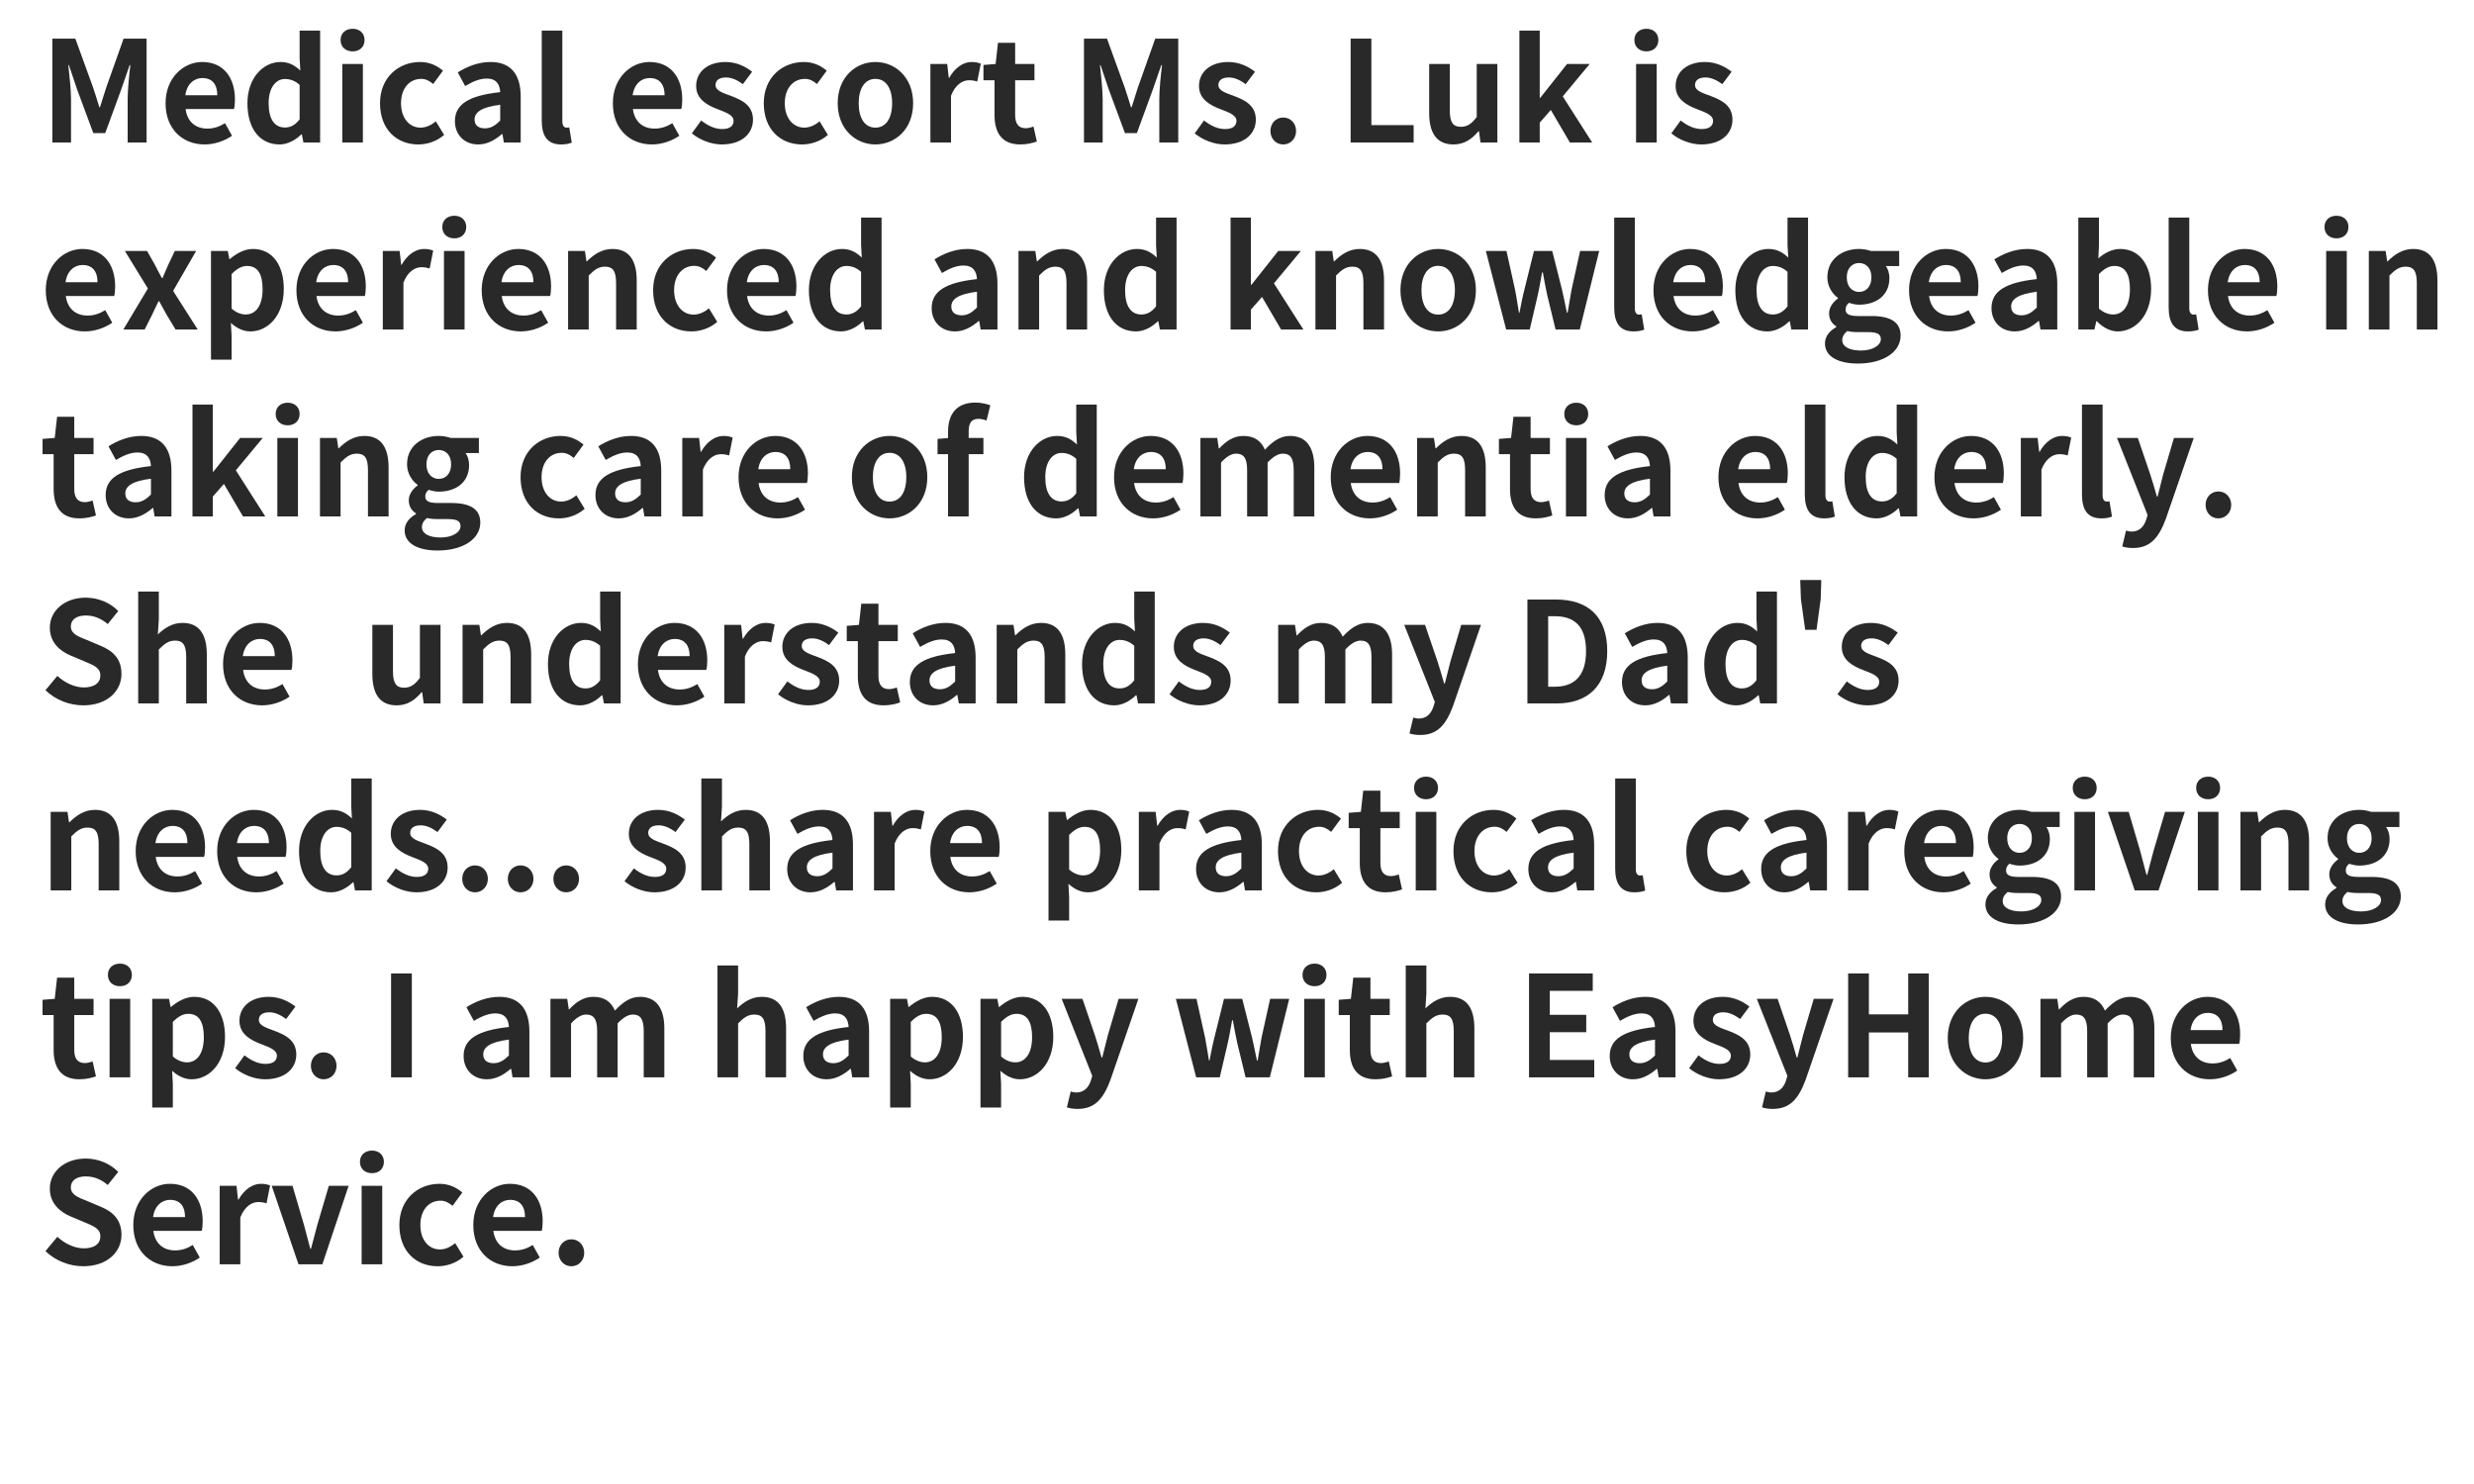 <svg xmlns="http://www.w3.org/2000/svg" xmlns:xlink="http://www.w3.org/1999/xlink" width="200" zoomAndPan="magnify" viewBox="0 0 150 90" height="120" preserveAspectRatio="xMidYMid meet" version="1.0"><defs><g/></defs><rect x="-15" width="180" fill="#ffffff" y="-9" height="108" fill-opacity="1"/><rect x="-15" width="180" fill="#ffffff" y="-9" height="108" fill-opacity="1"/><g fill="#282928" fill-opacity="1"><g transform="translate(2.4, 8.643)"><g><path d="M 0.773 0 L 1.906 0 L 1.906 -2.629 C 1.906 -3.223 1.805 -4.098 1.742 -4.695 L 1.777 -4.695 L 2.277 -3.215 L 3.258 -0.57 L 3.98 -0.57 L 4.949 -3.215 L 5.461 -4.695 L 5.504 -4.695 C 5.434 -4.098 5.34 -3.223 5.34 -2.629 L 5.34 0 L 6.488 0 L 6.488 -6.301 L 5.094 -6.301 L 4.047 -3.352 C 3.91 -2.961 3.801 -2.543 3.664 -2.145 L 3.621 -2.145 C 3.496 -2.543 3.375 -2.961 3.238 -3.352 L 2.168 -6.301 L 0.773 -6.301 Z M 0.773 0 "/></g></g></g><g fill="#282928" fill-opacity="1"><g transform="translate(9.663, 8.643)"><g><path d="M 2.746 0.117 C 3.332 0.117 3.938 -0.086 4.406 -0.41 L 3.98 -1.172 C 3.641 -0.961 3.301 -0.844 2.91 -0.844 C 2.203 -0.844 1.691 -1.25 1.59 -2.031 L 4.523 -2.031 C 4.559 -2.145 4.582 -2.371 4.582 -2.609 C 4.582 -3.922 3.902 -4.883 2.594 -4.883 C 1.461 -4.883 0.375 -3.922 0.375 -2.383 C 0.375 -0.809 1.41 0.117 2.746 0.117 Z M 1.574 -2.867 C 1.668 -3.555 2.109 -3.91 2.609 -3.91 C 3.223 -3.91 3.512 -3.504 3.512 -2.867 Z M 1.574 -2.867 "/></g></g></g><g fill="#282928" fill-opacity="1"><g transform="translate(14.604, 8.643)"><g><path d="M 2.348 0.117 C 2.84 0.117 3.316 -0.152 3.664 -0.492 L 3.699 -0.492 L 3.793 0 L 4.805 0 L 4.805 -6.785 L 3.562 -6.785 L 3.562 -5.109 L 3.605 -4.363 C 3.266 -4.676 2.934 -4.883 2.398 -4.883 C 1.371 -4.883 0.398 -3.93 0.398 -2.383 C 0.398 -0.816 1.164 0.117 2.348 0.117 Z M 2.672 -0.91 C 2.043 -0.91 1.684 -1.402 1.684 -2.391 C 1.684 -3.344 2.133 -3.852 2.672 -3.852 C 2.969 -3.852 3.273 -3.758 3.562 -3.496 L 3.562 -1.402 C 3.281 -1.047 3.004 -0.91 2.672 -0.91 Z M 2.672 -0.91 "/></g></g></g><g fill="#282928" fill-opacity="1"><g transform="translate(20.08, 8.643)"><g><path d="M 0.672 0 L 1.922 0 L 1.922 -4.762 L 0.672 -4.762 Z M 1.301 -5.527 C 1.727 -5.527 2.023 -5.801 2.023 -6.215 C 2.023 -6.625 1.727 -6.898 1.301 -6.898 C 0.867 -6.898 0.57 -6.625 0.57 -6.215 C 0.57 -5.801 0.867 -5.527 1.301 -5.527 Z M 1.301 -5.527 "/></g></g></g><g fill="#282928" fill-opacity="1"><g transform="translate(22.666, 8.643)"><g><path d="M 2.695 0.117 C 3.223 0.117 3.801 -0.059 4.262 -0.461 L 3.758 -1.285 C 3.496 -1.062 3.172 -0.902 2.832 -0.902 C 2.152 -0.902 1.648 -1.48 1.648 -2.383 C 1.648 -3.273 2.145 -3.859 2.875 -3.859 C 3.137 -3.859 3.359 -3.75 3.598 -3.547 L 4.191 -4.355 C 3.844 -4.652 3.395 -4.883 2.805 -4.883 C 1.516 -4.883 0.375 -3.965 0.375 -2.383 C 0.375 -0.801 1.379 0.117 2.695 0.117 Z M 2.695 0.117 "/></g></g></g><g fill="#282928" fill-opacity="1"><g transform="translate(27.148, 8.643)"><g><path d="M 1.844 0.117 C 2.391 0.117 2.867 -0.152 3.281 -0.512 L 3.316 -0.512 L 3.402 0 L 4.422 0 L 4.422 -2.781 C 4.422 -4.16 3.801 -4.883 2.594 -4.883 C 1.844 -4.883 1.164 -4.602 0.605 -4.254 L 1.055 -3.426 C 1.496 -3.684 1.922 -3.879 2.363 -3.879 C 2.949 -3.879 3.156 -3.52 3.18 -3.055 C 1.258 -2.848 0.434 -2.312 0.434 -1.293 C 0.434 -0.484 0.996 0.117 1.844 0.117 Z M 2.254 -0.859 C 1.887 -0.859 1.625 -1.02 1.625 -1.395 C 1.625 -1.82 2.016 -2.145 3.18 -2.289 L 3.18 -1.328 C 2.875 -1.027 2.609 -0.859 2.254 -0.859 Z M 2.254 -0.859 "/></g></g></g><g fill="#282928" fill-opacity="1"><g transform="translate(32.174, 8.643)"><g><path d="M 1.844 0.117 C 2.145 0.117 2.348 0.066 2.492 0.008 L 2.34 -0.918 C 2.254 -0.902 2.219 -0.902 2.168 -0.902 C 2.051 -0.902 1.922 -0.996 1.922 -1.285 L 1.922 -6.785 L 0.672 -6.785 L 0.672 -1.336 C 0.672 -0.449 0.977 0.117 1.844 0.117 Z M 1.844 0.117 "/></g></g></g><g fill="#282928" fill-opacity="1"><g transform="translate(34.852, 8.643)"><g/></g></g><g fill="#282928" fill-opacity="1"><g transform="translate(36.783, 8.643)"><g><path d="M 2.746 0.117 C 3.332 0.117 3.938 -0.086 4.406 -0.41 L 3.98 -1.172 C 3.641 -0.961 3.301 -0.844 2.91 -0.844 C 2.203 -0.844 1.691 -1.25 1.59 -2.031 L 4.523 -2.031 C 4.559 -2.145 4.582 -2.371 4.582 -2.609 C 4.582 -3.922 3.902 -4.883 2.594 -4.883 C 1.461 -4.883 0.375 -3.922 0.375 -2.383 C 0.375 -0.809 1.41 0.117 2.746 0.117 Z M 1.574 -2.867 C 1.668 -3.555 2.109 -3.91 2.609 -3.91 C 3.223 -3.91 3.512 -3.504 3.512 -2.867 Z M 1.574 -2.867 "/></g></g></g><g fill="#282928" fill-opacity="1"><g transform="translate(41.724, 8.643)"><g><path d="M 2.031 0.117 C 3.273 0.117 3.93 -0.555 3.93 -1.387 C 3.93 -2.27 3.23 -2.586 2.602 -2.824 C 2.102 -3.012 1.66 -3.137 1.66 -3.488 C 1.66 -3.758 1.863 -3.945 2.297 -3.945 C 2.645 -3.945 2.977 -3.785 3.316 -3.539 L 3.879 -4.293 C 3.488 -4.594 2.949 -4.883 2.262 -4.883 C 1.172 -4.883 0.484 -4.277 0.484 -3.426 C 0.484 -2.629 1.156 -2.262 1.762 -2.031 C 2.262 -1.836 2.754 -1.676 2.754 -1.316 C 2.754 -1.02 2.543 -0.816 2.066 -0.816 C 1.625 -0.816 1.215 -1.004 0.789 -1.336 L 0.223 -0.555 C 0.699 -0.16 1.395 0.117 2.031 0.117 Z M 2.031 0.117 "/></g></g></g><g fill="#282928" fill-opacity="1"><g transform="translate(45.934, 8.643)"><g><path d="M 2.695 0.117 C 3.223 0.117 3.801 -0.059 4.262 -0.461 L 3.758 -1.285 C 3.496 -1.062 3.172 -0.902 2.832 -0.902 C 2.152 -0.902 1.648 -1.48 1.648 -2.383 C 1.648 -3.273 2.145 -3.859 2.875 -3.859 C 3.137 -3.859 3.359 -3.75 3.598 -3.547 L 4.191 -4.355 C 3.844 -4.652 3.395 -4.883 2.805 -4.883 C 1.516 -4.883 0.375 -3.965 0.375 -2.383 C 0.375 -0.801 1.379 0.117 2.695 0.117 Z M 2.695 0.117 "/></g></g></g><g fill="#282928" fill-opacity="1"><g transform="translate(50.415, 8.643)"><g><path d="M 2.66 0.117 C 3.852 0.117 4.949 -0.801 4.949 -2.383 C 4.949 -3.965 3.852 -4.883 2.66 -4.883 C 1.473 -4.883 0.375 -3.965 0.375 -2.383 C 0.375 -0.801 1.473 0.117 2.66 0.117 Z M 2.66 -0.902 C 2.016 -0.902 1.648 -1.48 1.648 -2.383 C 1.648 -3.273 2.016 -3.859 2.66 -3.859 C 3.309 -3.859 3.676 -3.273 3.676 -2.383 C 3.676 -1.48 3.309 -0.902 2.66 -0.902 Z M 2.66 -0.902 "/></g></g></g><g fill="#282928" fill-opacity="1"><g transform="translate(55.739, 8.643)"><g><path d="M 0.672 0 L 1.922 0 L 1.922 -2.84 C 2.188 -3.527 2.637 -3.777 3.012 -3.777 C 3.207 -3.777 3.344 -3.75 3.512 -3.699 L 3.727 -4.781 C 3.582 -4.84 3.426 -4.883 3.164 -4.883 C 2.672 -4.883 2.16 -4.543 1.812 -3.922 L 1.785 -3.922 L 1.691 -4.762 L 0.672 -4.762 Z M 0.672 0 "/></g></g></g><g fill="#282928" fill-opacity="1"><g transform="translate(59.447, 8.643)"><g><path d="M 2.414 0.117 C 2.832 0.117 3.164 0.027 3.418 -0.059 L 3.215 -0.969 C 3.086 -0.918 2.898 -0.867 2.746 -0.867 C 2.32 -0.867 2.102 -1.121 2.102 -1.668 L 2.102 -3.777 L 3.273 -3.777 L 3.273 -4.762 L 2.102 -4.762 L 2.102 -6.047 L 1.062 -6.047 L 0.918 -4.762 L 0.18 -4.703 L 0.18 -3.777 L 0.852 -3.777 L 0.852 -1.668 C 0.852 -0.605 1.285 0.117 2.414 0.117 Z M 2.414 0.117 "/></g></g></g><g fill="#282928" fill-opacity="1"><g transform="translate(63.019, 8.643)"><g/></g></g><g fill="#282928" fill-opacity="1"><g transform="translate(64.949, 8.643)"><g><path d="M 0.773 0 L 1.906 0 L 1.906 -2.629 C 1.906 -3.223 1.805 -4.098 1.742 -4.695 L 1.777 -4.695 L 2.277 -3.215 L 3.258 -0.57 L 3.98 -0.57 L 4.949 -3.215 L 5.461 -4.695 L 5.504 -4.695 C 5.434 -4.098 5.34 -3.223 5.34 -2.629 L 5.34 0 L 6.488 0 L 6.488 -6.301 L 5.094 -6.301 L 4.047 -3.352 C 3.91 -2.961 3.801 -2.543 3.664 -2.145 L 3.621 -2.145 C 3.496 -2.543 3.375 -2.961 3.238 -3.352 L 2.168 -6.301 L 0.773 -6.301 Z M 0.773 0 "/></g></g></g><g fill="#282928" fill-opacity="1"><g transform="translate(72.212, 8.643)"><g><path d="M 2.031 0.117 C 3.273 0.117 3.93 -0.555 3.93 -1.387 C 3.93 -2.27 3.23 -2.586 2.602 -2.824 C 2.102 -3.012 1.66 -3.137 1.66 -3.488 C 1.66 -3.758 1.863 -3.945 2.297 -3.945 C 2.645 -3.945 2.977 -3.785 3.316 -3.539 L 3.879 -4.293 C 3.488 -4.594 2.949 -4.883 2.262 -4.883 C 1.172 -4.883 0.484 -4.277 0.484 -3.426 C 0.484 -2.629 1.156 -2.262 1.762 -2.031 C 2.262 -1.836 2.754 -1.676 2.754 -1.316 C 2.754 -1.02 2.543 -0.816 2.066 -0.816 C 1.625 -0.816 1.215 -1.004 0.789 -1.336 L 0.223 -0.555 C 0.699 -0.16 1.395 0.117 2.031 0.117 Z M 2.031 0.117 "/></g></g></g><g fill="#282928" fill-opacity="1"><g transform="translate(76.422, 8.643)"><g><path d="M 1.379 0.117 C 1.828 0.117 2.16 -0.238 2.16 -0.699 C 2.16 -1.164 1.828 -1.516 1.379 -1.516 C 0.934 -1.516 0.605 -1.164 0.605 -0.699 C 0.605 -0.238 0.934 0.117 1.379 0.117 Z M 1.379 0.117 "/></g></g></g><g fill="#282928" fill-opacity="1"><g transform="translate(79.185, 8.643)"><g/></g></g><g fill="#282928" fill-opacity="1"><g transform="translate(81.116, 8.643)"><g><path d="M 0.773 0 L 4.594 0 L 4.594 -1.055 L 2.031 -1.055 L 2.031 -6.301 L 0.773 -6.301 Z M 0.773 0 "/></g></g></g><g fill="#282928" fill-opacity="1"><g transform="translate(86.031, 8.643)"><g><path d="M 2.094 0.117 C 2.738 0.117 3.199 -0.195 3.605 -0.68 L 3.641 -0.68 L 3.734 0 L 4.754 0 L 4.754 -4.762 L 3.504 -4.762 L 3.504 -1.547 C 3.18 -1.121 2.926 -0.953 2.535 -0.953 C 2.074 -0.953 1.871 -1.215 1.871 -1.949 L 1.871 -4.762 L 0.621 -4.762 L 0.621 -1.785 C 0.621 -0.594 1.062 0.117 2.094 0.117 Z M 2.094 0.117 "/></g></g></g><g fill="#282928" fill-opacity="1"><g transform="translate(91.449, 8.643)"><g><path d="M 0.672 0 L 1.906 0 L 1.906 -1.207 L 2.578 -1.973 L 3.734 0 L 5.086 0 L 3.301 -2.797 L 4.934 -4.762 L 3.562 -4.762 L 1.938 -2.711 L 1.906 -2.711 L 1.906 -6.785 L 0.672 -6.785 Z M 0.672 0 "/></g></g></g><g fill="#282928" fill-opacity="1"><g transform="translate(96.594, 8.643)"><g/></g></g><g fill="#282928" fill-opacity="1"><g transform="translate(98.524, 8.643)"><g><path d="M 0.672 0 L 1.922 0 L 1.922 -4.762 L 0.672 -4.762 Z M 1.301 -5.527 C 1.727 -5.527 2.023 -5.801 2.023 -6.215 C 2.023 -6.625 1.727 -6.898 1.301 -6.898 C 0.867 -6.898 0.57 -6.625 0.57 -6.215 C 0.57 -5.801 0.867 -5.527 1.301 -5.527 Z M 1.301 -5.527 "/></g></g></g><g fill="#282928" fill-opacity="1"><g transform="translate(101.11, 8.643)"><g><path d="M 2.031 0.117 C 3.273 0.117 3.93 -0.555 3.93 -1.387 C 3.93 -2.27 3.23 -2.586 2.602 -2.824 C 2.102 -3.012 1.66 -3.137 1.66 -3.488 C 1.66 -3.758 1.863 -3.945 2.297 -3.945 C 2.645 -3.945 2.977 -3.785 3.316 -3.539 L 3.879 -4.293 C 3.488 -4.594 2.949 -4.883 2.262 -4.883 C 1.172 -4.883 0.484 -4.277 0.484 -3.426 C 0.484 -2.629 1.156 -2.262 1.762 -2.031 C 2.262 -1.836 2.754 -1.676 2.754 -1.316 C 2.754 -1.02 2.543 -0.816 2.066 -0.816 C 1.625 -0.816 1.215 -1.004 0.789 -1.336 L 0.223 -0.555 C 0.699 -0.16 1.395 0.117 2.031 0.117 Z M 2.031 0.117 "/></g></g></g><g fill="#282928" fill-opacity="1"><g transform="translate(2.4, 19.982)"><g><path d="M 2.746 0.117 C 3.332 0.117 3.938 -0.086 4.406 -0.41 L 3.98 -1.172 C 3.641 -0.961 3.301 -0.844 2.91 -0.844 C 2.203 -0.844 1.691 -1.25 1.59 -2.031 L 4.523 -2.031 C 4.559 -2.145 4.582 -2.371 4.582 -2.609 C 4.582 -3.922 3.902 -4.883 2.594 -4.883 C 1.461 -4.883 0.375 -3.922 0.375 -2.383 C 0.375 -0.809 1.41 0.117 2.746 0.117 Z M 1.574 -2.867 C 1.668 -3.555 2.109 -3.91 2.609 -3.91 C 3.223 -3.91 3.512 -3.504 3.512 -2.867 Z M 1.574 -2.867 "/></g></g></g><g fill="#282928" fill-opacity="1"><g transform="translate(7.341, 19.982)"><g><path d="M 0.137 0 L 1.43 0 L 1.871 -0.875 C 2.008 -1.156 2.133 -1.438 2.27 -1.711 L 2.312 -1.711 C 2.465 -1.438 2.621 -1.148 2.773 -0.875 L 3.301 0 L 4.645 0 L 3.156 -2.34 L 4.551 -4.762 L 3.258 -4.762 L 2.859 -3.922 C 2.746 -3.648 2.621 -3.375 2.508 -3.113 L 2.477 -3.113 C 2.332 -3.375 2.188 -3.648 2.051 -3.922 L 1.574 -4.762 L 0.23 -4.762 L 1.625 -2.484 Z M 0.137 0 "/></g></g></g><g fill="#282928" fill-opacity="1"><g transform="translate(12.12, 19.982)"><g><path d="M 0.672 1.828 L 1.922 1.828 L 1.922 0.383 L 1.879 -0.398 C 2.246 -0.066 2.645 0.117 3.062 0.117 C 4.109 0.117 5.086 -0.824 5.086 -2.457 C 5.086 -3.922 4.387 -4.883 3.215 -4.883 C 2.703 -4.883 2.211 -4.609 1.812 -4.27 L 1.785 -4.27 L 1.691 -4.762 L 0.672 -4.762 Z M 2.781 -0.91 C 2.527 -0.91 2.219 -1.004 1.922 -1.266 L 1.922 -3.359 C 2.246 -3.691 2.535 -3.852 2.859 -3.852 C 3.512 -3.852 3.801 -3.352 3.801 -2.441 C 3.801 -1.402 3.359 -0.91 2.781 -0.91 Z M 2.781 -0.91 "/></g></g></g><g fill="#282928" fill-opacity="1"><g transform="translate(17.597, 19.982)"><g><path d="M 2.746 0.117 C 3.332 0.117 3.938 -0.086 4.406 -0.41 L 3.98 -1.172 C 3.641 -0.961 3.301 -0.844 2.91 -0.844 C 2.203 -0.844 1.691 -1.25 1.59 -2.031 L 4.523 -2.031 C 4.559 -2.145 4.582 -2.371 4.582 -2.609 C 4.582 -3.922 3.902 -4.883 2.594 -4.883 C 1.461 -4.883 0.375 -3.922 0.375 -2.383 C 0.375 -0.809 1.41 0.117 2.746 0.117 Z M 1.574 -2.867 C 1.668 -3.555 2.109 -3.91 2.609 -3.91 C 3.223 -3.91 3.512 -3.504 3.512 -2.867 Z M 1.574 -2.867 "/></g></g></g><g fill="#282928" fill-opacity="1"><g transform="translate(22.538, 19.982)"><g><path d="M 0.672 0 L 1.922 0 L 1.922 -2.84 C 2.188 -3.527 2.637 -3.777 3.012 -3.777 C 3.207 -3.777 3.344 -3.75 3.512 -3.699 L 3.727 -4.781 C 3.582 -4.84 3.426 -4.883 3.164 -4.883 C 2.672 -4.883 2.16 -4.543 1.812 -3.922 L 1.785 -3.922 L 1.691 -4.762 L 0.672 -4.762 Z M 0.672 0 "/></g></g></g><g fill="#282928" fill-opacity="1"><g transform="translate(26.246, 19.982)"><g><path d="M 0.672 0 L 1.922 0 L 1.922 -4.762 L 0.672 -4.762 Z M 1.301 -5.527 C 1.727 -5.527 2.023 -5.801 2.023 -6.215 C 2.023 -6.625 1.727 -6.898 1.301 -6.898 C 0.867 -6.898 0.57 -6.625 0.57 -6.215 C 0.57 -5.801 0.867 -5.527 1.301 -5.527 Z M 1.301 -5.527 "/></g></g></g><g fill="#282928" fill-opacity="1"><g transform="translate(28.831, 19.982)"><g><path d="M 2.746 0.117 C 3.332 0.117 3.938 -0.086 4.406 -0.41 L 3.98 -1.172 C 3.641 -0.961 3.301 -0.844 2.91 -0.844 C 2.203 -0.844 1.691 -1.25 1.59 -2.031 L 4.523 -2.031 C 4.559 -2.145 4.582 -2.371 4.582 -2.609 C 4.582 -3.922 3.902 -4.883 2.594 -4.883 C 1.461 -4.883 0.375 -3.922 0.375 -2.383 C 0.375 -0.809 1.41 0.117 2.746 0.117 Z M 1.574 -2.867 C 1.668 -3.555 2.109 -3.91 2.609 -3.91 C 3.223 -3.91 3.512 -3.504 3.512 -2.867 Z M 1.574 -2.867 "/></g></g></g><g fill="#282928" fill-opacity="1"><g transform="translate(33.772, 19.982)"><g><path d="M 0.672 0 L 1.922 0 L 1.922 -3.273 C 2.27 -3.621 2.516 -3.809 2.91 -3.809 C 3.375 -3.809 3.582 -3.555 3.582 -2.816 L 3.582 0 L 4.832 0 L 4.832 -2.969 C 4.832 -4.168 4.387 -4.883 3.359 -4.883 C 2.711 -4.883 2.227 -4.543 1.812 -4.133 L 1.785 -4.133 L 1.691 -4.762 L 0.672 -4.762 Z M 0.672 0 "/></g></g></g><g fill="#282928" fill-opacity="1"><g transform="translate(39.224, 19.982)"><g><path d="M 2.695 0.117 C 3.223 0.117 3.801 -0.059 4.262 -0.461 L 3.758 -1.285 C 3.496 -1.062 3.172 -0.902 2.832 -0.902 C 2.152 -0.902 1.648 -1.48 1.648 -2.383 C 1.648 -3.273 2.145 -3.859 2.875 -3.859 C 3.137 -3.859 3.359 -3.75 3.598 -3.547 L 4.191 -4.355 C 3.844 -4.652 3.395 -4.883 2.805 -4.883 C 1.516 -4.883 0.375 -3.965 0.375 -2.383 C 0.375 -0.801 1.379 0.117 2.695 0.117 Z M 2.695 0.117 "/></g></g></g><g fill="#282928" fill-opacity="1"><g transform="translate(43.705, 19.982)"><g><path d="M 2.746 0.117 C 3.332 0.117 3.938 -0.086 4.406 -0.41 L 3.98 -1.172 C 3.641 -0.961 3.301 -0.844 2.91 -0.844 C 2.203 -0.844 1.691 -1.25 1.59 -2.031 L 4.523 -2.031 C 4.559 -2.145 4.582 -2.371 4.582 -2.609 C 4.582 -3.922 3.902 -4.883 2.594 -4.883 C 1.461 -4.883 0.375 -3.922 0.375 -2.383 C 0.375 -0.809 1.41 0.117 2.746 0.117 Z M 1.574 -2.867 C 1.668 -3.555 2.109 -3.91 2.609 -3.91 C 3.223 -3.91 3.512 -3.504 3.512 -2.867 Z M 1.574 -2.867 "/></g></g></g><g fill="#282928" fill-opacity="1"><g transform="translate(48.646, 19.982)"><g><path d="M 2.348 0.117 C 2.84 0.117 3.316 -0.152 3.664 -0.492 L 3.699 -0.492 L 3.793 0 L 4.805 0 L 4.805 -6.785 L 3.562 -6.785 L 3.562 -5.109 L 3.605 -4.363 C 3.266 -4.676 2.934 -4.883 2.398 -4.883 C 1.371 -4.883 0.398 -3.93 0.398 -2.383 C 0.398 -0.816 1.164 0.117 2.348 0.117 Z M 2.672 -0.91 C 2.043 -0.91 1.684 -1.402 1.684 -2.391 C 1.684 -3.344 2.133 -3.852 2.672 -3.852 C 2.969 -3.852 3.273 -3.758 3.562 -3.496 L 3.562 -1.402 C 3.281 -1.047 3.004 -0.91 2.672 -0.91 Z M 2.672 -0.91 "/></g></g></g><g fill="#282928" fill-opacity="1"><g transform="translate(54.123, 19.982)"><g/></g></g><g fill="#282928" fill-opacity="1"><g transform="translate(56.054, 19.982)"><g><path d="M 1.844 0.117 C 2.391 0.117 2.867 -0.152 3.281 -0.512 L 3.316 -0.512 L 3.402 0 L 4.422 0 L 4.422 -2.781 C 4.422 -4.16 3.801 -4.883 2.594 -4.883 C 1.844 -4.883 1.164 -4.602 0.605 -4.254 L 1.055 -3.426 C 1.496 -3.684 1.922 -3.879 2.363 -3.879 C 2.949 -3.879 3.156 -3.52 3.18 -3.055 C 1.258 -2.848 0.434 -2.312 0.434 -1.293 C 0.434 -0.484 0.996 0.117 1.844 0.117 Z M 2.254 -0.859 C 1.887 -0.859 1.625 -1.02 1.625 -1.395 C 1.625 -1.82 2.016 -2.145 3.18 -2.289 L 3.18 -1.328 C 2.875 -1.027 2.609 -0.859 2.254 -0.859 Z M 2.254 -0.859 "/></g></g></g><g fill="#282928" fill-opacity="1"><g transform="translate(61.08, 19.982)"><g><path d="M 0.672 0 L 1.922 0 L 1.922 -3.273 C 2.27 -3.621 2.516 -3.809 2.91 -3.809 C 3.375 -3.809 3.582 -3.555 3.582 -2.816 L 3.582 0 L 4.832 0 L 4.832 -2.969 C 4.832 -4.168 4.387 -4.883 3.359 -4.883 C 2.711 -4.883 2.227 -4.543 1.812 -4.133 L 1.785 -4.133 L 1.691 -4.762 L 0.672 -4.762 Z M 0.672 0 "/></g></g></g><g fill="#282928" fill-opacity="1"><g transform="translate(66.531, 19.982)"><g><path d="M 2.348 0.117 C 2.84 0.117 3.316 -0.152 3.664 -0.492 L 3.699 -0.492 L 3.793 0 L 4.805 0 L 4.805 -6.785 L 3.562 -6.785 L 3.562 -5.109 L 3.605 -4.363 C 3.266 -4.676 2.934 -4.883 2.398 -4.883 C 1.371 -4.883 0.398 -3.93 0.398 -2.383 C 0.398 -0.816 1.164 0.117 2.348 0.117 Z M 2.672 -0.91 C 2.043 -0.91 1.684 -1.402 1.684 -2.391 C 1.684 -3.344 2.133 -3.852 2.672 -3.852 C 2.969 -3.852 3.273 -3.758 3.562 -3.496 L 3.562 -1.402 C 3.281 -1.047 3.004 -0.91 2.672 -0.91 Z M 2.672 -0.91 "/></g></g></g><g fill="#282928" fill-opacity="1"><g transform="translate(72.008, 19.982)"><g/></g></g><g fill="#282928" fill-opacity="1"><g transform="translate(73.938, 19.982)"><g><path d="M 0.672 0 L 1.906 0 L 1.906 -1.207 L 2.578 -1.973 L 3.734 0 L 5.086 0 L 3.301 -2.797 L 4.934 -4.762 L 3.562 -4.762 L 1.938 -2.711 L 1.906 -2.711 L 1.906 -6.785 L 0.672 -6.785 Z M 0.672 0 "/></g></g></g><g fill="#282928" fill-opacity="1"><g transform="translate(79.083, 19.982)"><g><path d="M 0.672 0 L 1.922 0 L 1.922 -3.273 C 2.27 -3.621 2.516 -3.809 2.91 -3.809 C 3.375 -3.809 3.582 -3.555 3.582 -2.816 L 3.582 0 L 4.832 0 L 4.832 -2.969 C 4.832 -4.168 4.387 -4.883 3.359 -4.883 C 2.711 -4.883 2.227 -4.543 1.812 -4.133 L 1.785 -4.133 L 1.691 -4.762 L 0.672 -4.762 Z M 0.672 0 "/></g></g></g><g fill="#282928" fill-opacity="1"><g transform="translate(84.535, 19.982)"><g><path d="M 2.66 0.117 C 3.852 0.117 4.949 -0.801 4.949 -2.383 C 4.949 -3.965 3.852 -4.883 2.66 -4.883 C 1.473 -4.883 0.375 -3.965 0.375 -2.383 C 0.375 -0.801 1.473 0.117 2.66 0.117 Z M 2.66 -0.902 C 2.016 -0.902 1.648 -1.48 1.648 -2.383 C 1.648 -3.273 2.016 -3.859 2.66 -3.859 C 3.309 -3.859 3.676 -3.273 3.676 -2.383 C 3.676 -1.48 3.309 -0.902 2.66 -0.902 Z M 2.66 -0.902 "/></g></g></g><g fill="#282928" fill-opacity="1"><g transform="translate(89.858, 19.982)"><g><path d="M 1.461 0 L 2.891 0 L 3.375 -2.074 C 3.477 -2.516 3.547 -2.961 3.641 -3.461 L 3.684 -3.461 C 3.777 -2.961 3.852 -2.527 3.953 -2.074 L 4.457 0 L 5.926 0 L 7.102 -4.762 L 5.945 -4.762 L 5.426 -2.414 C 5.34 -1.949 5.273 -1.496 5.188 -1.02 L 5.145 -1.02 C 5.043 -1.496 4.957 -1.949 4.848 -2.414 L 4.254 -4.762 L 3.148 -4.762 L 2.566 -2.414 C 2.449 -1.957 2.363 -1.496 2.27 -1.02 L 2.238 -1.02 C 2.152 -1.496 2.094 -1.949 2 -2.414 L 1.48 -4.762 L 0.23 -4.762 Z M 1.461 0 "/></g></g></g><g fill="#282928" fill-opacity="1"><g transform="translate(97.198, 19.982)"><g><path d="M 1.844 0.117 C 2.145 0.117 2.348 0.066 2.492 0.008 L 2.34 -0.918 C 2.254 -0.902 2.219 -0.902 2.168 -0.902 C 2.051 -0.902 1.922 -0.996 1.922 -1.285 L 1.922 -6.785 L 0.672 -6.785 L 0.672 -1.336 C 0.672 -0.449 0.977 0.117 1.844 0.117 Z M 1.844 0.117 "/></g></g></g><g fill="#282928" fill-opacity="1"><g transform="translate(99.876, 19.982)"><g><path d="M 2.746 0.117 C 3.332 0.117 3.938 -0.086 4.406 -0.41 L 3.98 -1.172 C 3.641 -0.961 3.301 -0.844 2.91 -0.844 C 2.203 -0.844 1.691 -1.25 1.59 -2.031 L 4.523 -2.031 C 4.559 -2.145 4.582 -2.371 4.582 -2.609 C 4.582 -3.922 3.902 -4.883 2.594 -4.883 C 1.461 -4.883 0.375 -3.922 0.375 -2.383 C 0.375 -0.809 1.41 0.117 2.746 0.117 Z M 1.574 -2.867 C 1.668 -3.555 2.109 -3.91 2.609 -3.91 C 3.223 -3.91 3.512 -3.504 3.512 -2.867 Z M 1.574 -2.867 "/></g></g></g><g fill="#282928" fill-opacity="1"><g transform="translate(104.817, 19.982)"><g><path d="M 2.348 0.117 C 2.84 0.117 3.316 -0.152 3.664 -0.492 L 3.699 -0.492 L 3.793 0 L 4.805 0 L 4.805 -6.785 L 3.562 -6.785 L 3.562 -5.109 L 3.605 -4.363 C 3.266 -4.676 2.934 -4.883 2.398 -4.883 C 1.371 -4.883 0.398 -3.93 0.398 -2.383 C 0.398 -0.816 1.164 0.117 2.348 0.117 Z M 2.672 -0.91 C 2.043 -0.91 1.684 -1.402 1.684 -2.391 C 1.684 -3.344 2.133 -3.852 2.672 -3.852 C 2.969 -3.852 3.273 -3.758 3.562 -3.496 L 3.562 -1.402 C 3.281 -1.047 3.004 -0.91 2.672 -0.91 Z M 2.672 -0.91 "/></g></g></g><g fill="#282928" fill-opacity="1"><g transform="translate(110.294, 19.982)"><g><path d="M 2.348 2.066 C 3.938 2.066 4.941 1.336 4.941 0.375 C 4.941 -0.461 4.312 -0.816 3.164 -0.816 L 2.355 -0.816 C 1.793 -0.816 1.605 -0.953 1.605 -1.207 C 1.605 -1.402 1.684 -1.504 1.812 -1.617 C 2.016 -1.547 2.238 -1.504 2.422 -1.504 C 3.445 -1.504 4.262 -2.051 4.262 -3.121 C 4.262 -3.418 4.168 -3.684 4.047 -3.844 L 4.855 -3.844 L 4.855 -4.762 L 3.137 -4.762 C 2.941 -4.832 2.688 -4.883 2.422 -4.883 C 1.41 -4.883 0.5 -4.277 0.5 -3.164 C 0.5 -2.602 0.809 -2.152 1.141 -1.914 L 1.141 -1.879 C 0.852 -1.676 0.605 -1.344 0.605 -0.988 C 0.605 -0.594 0.789 -0.348 1.039 -0.188 L 1.039 -0.145 C 0.605 0.102 0.355 0.441 0.355 0.844 C 0.355 1.684 1.227 2.066 2.348 2.066 Z M 2.422 -2.277 C 2.008 -2.277 1.676 -2.594 1.676 -3.164 C 1.676 -3.715 2 -4.031 2.422 -4.031 C 2.848 -4.031 3.172 -3.715 3.172 -3.164 C 3.172 -2.594 2.84 -2.277 2.422 -2.277 Z M 2.535 1.277 C 1.844 1.277 1.402 1.047 1.402 0.645 C 1.402 0.449 1.496 0.262 1.711 0.094 C 1.879 0.137 2.082 0.16 2.371 0.16 L 2.949 0.16 C 3.461 0.16 3.742 0.246 3.742 0.586 C 3.742 0.961 3.25 1.277 2.535 1.277 Z M 2.535 1.277 "/></g></g></g><g fill="#282928" fill-opacity="1"><g transform="translate(115.371, 19.982)"><g><path d="M 2.746 0.117 C 3.332 0.117 3.938 -0.086 4.406 -0.41 L 3.98 -1.172 C 3.641 -0.961 3.301 -0.844 2.91 -0.844 C 2.203 -0.844 1.691 -1.25 1.59 -2.031 L 4.523 -2.031 C 4.559 -2.145 4.582 -2.371 4.582 -2.609 C 4.582 -3.922 3.902 -4.883 2.594 -4.883 C 1.461 -4.883 0.375 -3.922 0.375 -2.383 C 0.375 -0.809 1.41 0.117 2.746 0.117 Z M 1.574 -2.867 C 1.668 -3.555 2.109 -3.91 2.609 -3.91 C 3.223 -3.91 3.512 -3.504 3.512 -2.867 Z M 1.574 -2.867 "/></g></g></g><g fill="#282928" fill-opacity="1"><g transform="translate(120.312, 19.982)"><g><path d="M 1.844 0.117 C 2.391 0.117 2.867 -0.152 3.281 -0.512 L 3.316 -0.512 L 3.402 0 L 4.422 0 L 4.422 -2.781 C 4.422 -4.16 3.801 -4.883 2.594 -4.883 C 1.844 -4.883 1.164 -4.602 0.605 -4.254 L 1.055 -3.426 C 1.496 -3.684 1.922 -3.879 2.363 -3.879 C 2.949 -3.879 3.156 -3.52 3.18 -3.055 C 1.258 -2.848 0.434 -2.312 0.434 -1.293 C 0.434 -0.484 0.996 0.117 1.844 0.117 Z M 2.254 -0.859 C 1.887 -0.859 1.625 -1.02 1.625 -1.395 C 1.625 -1.82 2.016 -2.145 3.18 -2.289 L 3.18 -1.328 C 2.875 -1.027 2.609 -0.859 2.254 -0.859 Z M 2.254 -0.859 "/></g></g></g><g fill="#282928" fill-opacity="1"><g transform="translate(125.338, 19.982)"><g><path d="M 3.062 0.117 C 4.109 0.117 5.086 -0.824 5.086 -2.465 C 5.086 -3.922 4.379 -4.883 3.207 -4.883 C 2.738 -4.883 2.262 -4.652 1.887 -4.312 L 1.922 -5.078 L 1.922 -6.785 L 0.672 -6.785 L 0.672 0 L 1.648 0 L 1.762 -0.5 L 1.793 -0.5 C 2.176 -0.102 2.637 0.117 3.062 0.117 Z M 2.781 -0.91 C 2.527 -0.91 2.219 -1.004 1.922 -1.266 L 1.922 -3.359 C 2.246 -3.691 2.535 -3.852 2.859 -3.852 C 3.512 -3.852 3.801 -3.352 3.801 -2.441 C 3.801 -1.402 3.359 -0.91 2.781 -0.91 Z M 2.781 -0.91 "/></g></g></g><g fill="#282928" fill-opacity="1"><g transform="translate(130.815, 19.982)"><g><path d="M 1.844 0.117 C 2.145 0.117 2.348 0.066 2.492 0.008 L 2.34 -0.918 C 2.254 -0.902 2.219 -0.902 2.168 -0.902 C 2.051 -0.902 1.922 -0.996 1.922 -1.285 L 1.922 -6.785 L 0.672 -6.785 L 0.672 -1.336 C 0.672 -0.449 0.977 0.117 1.844 0.117 Z M 1.844 0.117 "/></g></g></g><g fill="#282928" fill-opacity="1"><g transform="translate(133.494, 19.982)"><g><path d="M 2.746 0.117 C 3.332 0.117 3.938 -0.086 4.406 -0.41 L 3.98 -1.172 C 3.641 -0.961 3.301 -0.844 2.91 -0.844 C 2.203 -0.844 1.691 -1.25 1.59 -2.031 L 4.523 -2.031 C 4.559 -2.145 4.582 -2.371 4.582 -2.609 C 4.582 -3.922 3.902 -4.883 2.594 -4.883 C 1.461 -4.883 0.375 -3.922 0.375 -2.383 C 0.375 -0.809 1.41 0.117 2.746 0.117 Z M 1.574 -2.867 C 1.668 -3.555 2.109 -3.91 2.609 -3.91 C 3.223 -3.91 3.512 -3.504 3.512 -2.867 Z M 1.574 -2.867 "/></g></g></g><g fill="#282928" fill-opacity="1"><g transform="translate(138.435, 19.982)"><g/></g></g><g fill="#282928" fill-opacity="1"><g transform="translate(140.365, 19.982)"><g><path d="M 0.672 0 L 1.922 0 L 1.922 -4.762 L 0.672 -4.762 Z M 1.301 -5.527 C 1.727 -5.527 2.023 -5.801 2.023 -6.215 C 2.023 -6.625 1.727 -6.898 1.301 -6.898 C 0.867 -6.898 0.57 -6.625 0.57 -6.215 C 0.57 -5.801 0.867 -5.527 1.301 -5.527 Z M 1.301 -5.527 "/></g></g></g><g fill="#282928" fill-opacity="1"><g transform="translate(142.951, 19.982)"><g><path d="M 0.672 0 L 1.922 0 L 1.922 -3.273 C 2.27 -3.621 2.516 -3.809 2.91 -3.809 C 3.375 -3.809 3.582 -3.555 3.582 -2.816 L 3.582 0 L 4.832 0 L 4.832 -2.969 C 4.832 -4.168 4.387 -4.883 3.359 -4.883 C 2.711 -4.883 2.227 -4.543 1.812 -4.133 L 1.785 -4.133 L 1.691 -4.762 L 0.672 -4.762 Z M 0.672 0 "/></g></g></g><g fill="#282928" fill-opacity="1"><g transform="translate(2.4, 31.321)"><g><path d="M 2.414 0.117 C 2.832 0.117 3.164 0.027 3.418 -0.059 L 3.215 -0.969 C 3.086 -0.918 2.898 -0.867 2.746 -0.867 C 2.32 -0.867 2.102 -1.121 2.102 -1.668 L 2.102 -3.777 L 3.273 -3.777 L 3.273 -4.762 L 2.102 -4.762 L 2.102 -6.047 L 1.062 -6.047 L 0.918 -4.762 L 0.18 -4.703 L 0.18 -3.777 L 0.852 -3.777 L 0.852 -1.668 C 0.852 -0.605 1.285 0.117 2.414 0.117 Z M 2.414 0.117 "/></g></g></g><g fill="#282928" fill-opacity="1"><g transform="translate(5.972, 31.321)"><g><path d="M 1.844 0.117 C 2.391 0.117 2.867 -0.152 3.281 -0.512 L 3.316 -0.512 L 3.402 0 L 4.422 0 L 4.422 -2.781 C 4.422 -4.16 3.801 -4.883 2.594 -4.883 C 1.844 -4.883 1.164 -4.602 0.605 -4.254 L 1.055 -3.426 C 1.496 -3.684 1.922 -3.879 2.363 -3.879 C 2.949 -3.879 3.156 -3.52 3.18 -3.055 C 1.258 -2.848 0.434 -2.312 0.434 -1.293 C 0.434 -0.484 0.996 0.117 1.844 0.117 Z M 2.254 -0.859 C 1.887 -0.859 1.625 -1.02 1.625 -1.395 C 1.625 -1.82 2.016 -2.145 3.18 -2.289 L 3.18 -1.328 C 2.875 -1.027 2.609 -0.859 2.254 -0.859 Z M 2.254 -0.859 "/></g></g></g><g fill="#282928" fill-opacity="1"><g transform="translate(10.998, 31.321)"><g><path d="M 0.672 0 L 1.906 0 L 1.906 -1.207 L 2.578 -1.973 L 3.734 0 L 5.086 0 L 3.301 -2.797 L 4.934 -4.762 L 3.562 -4.762 L 1.938 -2.711 L 1.906 -2.711 L 1.906 -6.785 L 0.672 -6.785 Z M 0.672 0 "/></g></g></g><g fill="#282928" fill-opacity="1"><g transform="translate(16.143, 31.321)"><g><path d="M 0.672 0 L 1.922 0 L 1.922 -4.762 L 0.672 -4.762 Z M 1.301 -5.527 C 1.727 -5.527 2.023 -5.801 2.023 -6.215 C 2.023 -6.625 1.727 -6.898 1.301 -6.898 C 0.867 -6.898 0.57 -6.625 0.57 -6.215 C 0.57 -5.801 0.867 -5.527 1.301 -5.527 Z M 1.301 -5.527 "/></g></g></g><g fill="#282928" fill-opacity="1"><g transform="translate(18.728, 31.321)"><g><path d="M 0.672 0 L 1.922 0 L 1.922 -3.273 C 2.27 -3.621 2.516 -3.809 2.91 -3.809 C 3.375 -3.809 3.582 -3.555 3.582 -2.816 L 3.582 0 L 4.832 0 L 4.832 -2.969 C 4.832 -4.168 4.387 -4.883 3.359 -4.883 C 2.711 -4.883 2.227 -4.543 1.812 -4.133 L 1.785 -4.133 L 1.691 -4.762 L 0.672 -4.762 Z M 0.672 0 "/></g></g></g><g fill="#282928" fill-opacity="1"><g transform="translate(24.18, 31.321)"><g><path d="M 2.348 2.066 C 3.938 2.066 4.941 1.336 4.941 0.375 C 4.941 -0.461 4.312 -0.816 3.164 -0.816 L 2.355 -0.816 C 1.793 -0.816 1.605 -0.953 1.605 -1.207 C 1.605 -1.402 1.684 -1.504 1.812 -1.617 C 2.016 -1.547 2.238 -1.504 2.422 -1.504 C 3.445 -1.504 4.262 -2.051 4.262 -3.121 C 4.262 -3.418 4.168 -3.684 4.047 -3.844 L 4.855 -3.844 L 4.855 -4.762 L 3.137 -4.762 C 2.941 -4.832 2.688 -4.883 2.422 -4.883 C 1.41 -4.883 0.5 -4.277 0.5 -3.164 C 0.5 -2.602 0.809 -2.152 1.141 -1.914 L 1.141 -1.879 C 0.852 -1.676 0.605 -1.344 0.605 -0.988 C 0.605 -0.594 0.789 -0.348 1.039 -0.188 L 1.039 -0.145 C 0.605 0.102 0.355 0.441 0.355 0.844 C 0.355 1.684 1.227 2.066 2.348 2.066 Z M 2.422 -2.277 C 2.008 -2.277 1.676 -2.594 1.676 -3.164 C 1.676 -3.715 2 -4.031 2.422 -4.031 C 2.848 -4.031 3.172 -3.715 3.172 -3.164 C 3.172 -2.594 2.84 -2.277 2.422 -2.277 Z M 2.535 1.277 C 1.844 1.277 1.402 1.047 1.402 0.645 C 1.402 0.449 1.496 0.262 1.711 0.094 C 1.879 0.137 2.082 0.16 2.371 0.16 L 2.949 0.16 C 3.461 0.16 3.742 0.246 3.742 0.586 C 3.742 0.961 3.25 1.277 2.535 1.277 Z M 2.535 1.277 "/></g></g></g><g fill="#282928" fill-opacity="1"><g transform="translate(29.257, 31.321)"><g/></g></g><g fill="#282928" fill-opacity="1"><g transform="translate(31.187, 31.321)"><g><path d="M 2.695 0.117 C 3.223 0.117 3.801 -0.059 4.262 -0.461 L 3.758 -1.285 C 3.496 -1.062 3.172 -0.902 2.832 -0.902 C 2.152 -0.902 1.648 -1.48 1.648 -2.383 C 1.648 -3.273 2.145 -3.859 2.875 -3.859 C 3.137 -3.859 3.359 -3.75 3.598 -3.547 L 4.191 -4.355 C 3.844 -4.652 3.395 -4.883 2.805 -4.883 C 1.516 -4.883 0.375 -3.965 0.375 -2.383 C 0.375 -0.801 1.379 0.117 2.695 0.117 Z M 2.695 0.117 "/></g></g></g><g fill="#282928" fill-opacity="1"><g transform="translate(35.669, 31.321)"><g><path d="M 1.844 0.117 C 2.391 0.117 2.867 -0.152 3.281 -0.512 L 3.316 -0.512 L 3.402 0 L 4.422 0 L 4.422 -2.781 C 4.422 -4.16 3.801 -4.883 2.594 -4.883 C 1.844 -4.883 1.164 -4.602 0.605 -4.254 L 1.055 -3.426 C 1.496 -3.684 1.922 -3.879 2.363 -3.879 C 2.949 -3.879 3.156 -3.52 3.18 -3.055 C 1.258 -2.848 0.434 -2.312 0.434 -1.293 C 0.434 -0.484 0.996 0.117 1.844 0.117 Z M 2.254 -0.859 C 1.887 -0.859 1.625 -1.02 1.625 -1.395 C 1.625 -1.82 2.016 -2.145 3.18 -2.289 L 3.18 -1.328 C 2.875 -1.027 2.609 -0.859 2.254 -0.859 Z M 2.254 -0.859 "/></g></g></g><g fill="#282928" fill-opacity="1"><g transform="translate(40.695, 31.321)"><g><path d="M 0.672 0 L 1.922 0 L 1.922 -2.84 C 2.188 -3.527 2.637 -3.777 3.012 -3.777 C 3.207 -3.777 3.344 -3.75 3.512 -3.699 L 3.727 -4.781 C 3.582 -4.84 3.426 -4.883 3.164 -4.883 C 2.672 -4.883 2.16 -4.543 1.812 -3.922 L 1.785 -3.922 L 1.691 -4.762 L 0.672 -4.762 Z M 0.672 0 "/></g></g></g><g fill="#282928" fill-opacity="1"><g transform="translate(44.403, 31.321)"><g><path d="M 2.746 0.117 C 3.332 0.117 3.938 -0.086 4.406 -0.41 L 3.98 -1.172 C 3.641 -0.961 3.301 -0.844 2.91 -0.844 C 2.203 -0.844 1.691 -1.25 1.59 -2.031 L 4.523 -2.031 C 4.559 -2.145 4.582 -2.371 4.582 -2.609 C 4.582 -3.922 3.902 -4.883 2.594 -4.883 C 1.461 -4.883 0.375 -3.922 0.375 -2.383 C 0.375 -0.809 1.41 0.117 2.746 0.117 Z M 1.574 -2.867 C 1.668 -3.555 2.109 -3.91 2.609 -3.91 C 3.223 -3.91 3.512 -3.504 3.512 -2.867 Z M 1.574 -2.867 "/></g></g></g><g fill="#282928" fill-opacity="1"><g transform="translate(49.344, 31.321)"><g/></g></g><g fill="#282928" fill-opacity="1"><g transform="translate(51.274, 31.321)"><g><path d="M 2.66 0.117 C 3.852 0.117 4.949 -0.801 4.949 -2.383 C 4.949 -3.965 3.852 -4.883 2.66 -4.883 C 1.473 -4.883 0.375 -3.965 0.375 -2.383 C 0.375 -0.801 1.473 0.117 2.66 0.117 Z M 2.66 -0.902 C 2.016 -0.902 1.648 -1.48 1.648 -2.383 C 1.648 -3.273 2.016 -3.859 2.66 -3.859 C 3.309 -3.859 3.676 -3.273 3.676 -2.383 C 3.676 -1.48 3.309 -0.902 2.66 -0.902 Z M 2.66 -0.902 "/></g></g></g><g fill="#282928" fill-opacity="1"><g transform="translate(56.598, 31.321)"><g><path d="M 0.883 0 L 2.133 0 L 2.133 -3.777 L 3.027 -3.777 L 3.027 -4.762 L 2.133 -4.762 L 2.133 -5.172 C 2.133 -5.699 2.34 -5.918 2.711 -5.918 C 2.867 -5.918 3.055 -5.887 3.215 -5.816 L 3.445 -6.742 C 3.23 -6.82 2.91 -6.906 2.543 -6.906 C 1.344 -6.906 0.883 -6.141 0.883 -5.145 L 0.883 -4.754 L 0.246 -4.703 L 0.246 -3.777 L 0.883 -3.777 Z M 0.883 0 "/></g></g></g><g fill="#282928" fill-opacity="1"><g transform="translate(59.762, 31.321)"><g/></g></g><g fill="#282928" fill-opacity="1"><g transform="translate(61.692, 31.321)"><g><path d="M 2.348 0.117 C 2.84 0.117 3.316 -0.152 3.664 -0.492 L 3.699 -0.492 L 3.793 0 L 4.805 0 L 4.805 -6.785 L 3.562 -6.785 L 3.562 -5.109 L 3.605 -4.363 C 3.266 -4.676 2.934 -4.883 2.398 -4.883 C 1.371 -4.883 0.398 -3.93 0.398 -2.383 C 0.398 -0.816 1.164 0.117 2.348 0.117 Z M 2.672 -0.91 C 2.043 -0.91 1.684 -1.402 1.684 -2.391 C 1.684 -3.344 2.133 -3.852 2.672 -3.852 C 2.969 -3.852 3.273 -3.758 3.562 -3.496 L 3.562 -1.402 C 3.281 -1.047 3.004 -0.91 2.672 -0.91 Z M 2.672 -0.91 "/></g></g></g><g fill="#282928" fill-opacity="1"><g transform="translate(67.169, 31.321)"><g><path d="M 2.746 0.117 C 3.332 0.117 3.938 -0.086 4.406 -0.41 L 3.98 -1.172 C 3.641 -0.961 3.301 -0.844 2.91 -0.844 C 2.203 -0.844 1.691 -1.25 1.59 -2.031 L 4.523 -2.031 C 4.559 -2.145 4.582 -2.371 4.582 -2.609 C 4.582 -3.922 3.902 -4.883 2.594 -4.883 C 1.461 -4.883 0.375 -3.922 0.375 -2.383 C 0.375 -0.809 1.41 0.117 2.746 0.117 Z M 1.574 -2.867 C 1.668 -3.555 2.109 -3.91 2.609 -3.91 C 3.223 -3.91 3.512 -3.504 3.512 -2.867 Z M 1.574 -2.867 "/></g></g></g><g fill="#282928" fill-opacity="1"><g transform="translate(72.11, 31.321)"><g><path d="M 0.672 0 L 1.922 0 L 1.922 -3.273 C 2.254 -3.633 2.559 -3.809 2.832 -3.809 C 3.281 -3.809 3.504 -3.555 3.504 -2.816 L 3.504 0 L 4.746 0 L 4.746 -3.273 C 5.086 -3.633 5.391 -3.809 5.664 -3.809 C 6.113 -3.809 6.328 -3.555 6.328 -2.816 L 6.328 0 L 7.578 0 L 7.578 -2.969 C 7.578 -4.168 7.109 -4.883 6.098 -4.883 C 5.477 -4.883 5.016 -4.508 4.582 -4.047 C 4.355 -4.574 3.953 -4.883 3.273 -4.883 C 2.652 -4.883 2.211 -4.543 1.812 -4.125 L 1.785 -4.125 L 1.691 -4.762 L 0.672 -4.762 Z M 0.672 0 "/></g></g></g><g fill="#282928" fill-opacity="1"><g transform="translate(80.308, 31.321)"><g><path d="M 2.746 0.117 C 3.332 0.117 3.938 -0.086 4.406 -0.41 L 3.98 -1.172 C 3.641 -0.961 3.301 -0.844 2.91 -0.844 C 2.203 -0.844 1.691 -1.25 1.59 -2.031 L 4.523 -2.031 C 4.559 -2.145 4.582 -2.371 4.582 -2.609 C 4.582 -3.922 3.902 -4.883 2.594 -4.883 C 1.461 -4.883 0.375 -3.922 0.375 -2.383 C 0.375 -0.809 1.41 0.117 2.746 0.117 Z M 1.574 -2.867 C 1.668 -3.555 2.109 -3.91 2.609 -3.91 C 3.223 -3.91 3.512 -3.504 3.512 -2.867 Z M 1.574 -2.867 "/></g></g></g><g fill="#282928" fill-opacity="1"><g transform="translate(85.249, 31.321)"><g><path d="M 0.672 0 L 1.922 0 L 1.922 -3.273 C 2.27 -3.621 2.516 -3.809 2.91 -3.809 C 3.375 -3.809 3.582 -3.555 3.582 -2.816 L 3.582 0 L 4.832 0 L 4.832 -2.969 C 4.832 -4.168 4.387 -4.883 3.359 -4.883 C 2.711 -4.883 2.227 -4.543 1.812 -4.133 L 1.785 -4.133 L 1.691 -4.762 L 0.672 -4.762 Z M 0.672 0 "/></g></g></g><g fill="#282928" fill-opacity="1"><g transform="translate(90.7, 31.321)"><g><path d="M 2.414 0.117 C 2.832 0.117 3.164 0.027 3.418 -0.059 L 3.215 -0.969 C 3.086 -0.918 2.898 -0.867 2.746 -0.867 C 2.32 -0.867 2.102 -1.121 2.102 -1.668 L 2.102 -3.777 L 3.273 -3.777 L 3.273 -4.762 L 2.102 -4.762 L 2.102 -6.047 L 1.062 -6.047 L 0.918 -4.762 L 0.18 -4.703 L 0.18 -3.777 L 0.852 -3.777 L 0.852 -1.668 C 0.852 -0.605 1.285 0.117 2.414 0.117 Z M 2.414 0.117 "/></g></g></g><g fill="#282928" fill-opacity="1"><g transform="translate(94.272, 31.321)"><g><path d="M 0.672 0 L 1.922 0 L 1.922 -4.762 L 0.672 -4.762 Z M 1.301 -5.527 C 1.727 -5.527 2.023 -5.801 2.023 -6.215 C 2.023 -6.625 1.727 -6.898 1.301 -6.898 C 0.867 -6.898 0.57 -6.625 0.57 -6.215 C 0.57 -5.801 0.867 -5.527 1.301 -5.527 Z M 1.301 -5.527 "/></g></g></g><g fill="#282928" fill-opacity="1"><g transform="translate(96.857, 31.321)"><g><path d="M 1.844 0.117 C 2.391 0.117 2.867 -0.152 3.281 -0.512 L 3.316 -0.512 L 3.402 0 L 4.422 0 L 4.422 -2.781 C 4.422 -4.16 3.801 -4.883 2.594 -4.883 C 1.844 -4.883 1.164 -4.602 0.605 -4.254 L 1.055 -3.426 C 1.496 -3.684 1.922 -3.879 2.363 -3.879 C 2.949 -3.879 3.156 -3.52 3.18 -3.055 C 1.258 -2.848 0.434 -2.312 0.434 -1.293 C 0.434 -0.484 0.996 0.117 1.844 0.117 Z M 2.254 -0.859 C 1.887 -0.859 1.625 -1.02 1.625 -1.395 C 1.625 -1.82 2.016 -2.145 3.18 -2.289 L 3.18 -1.328 C 2.875 -1.027 2.609 -0.859 2.254 -0.859 Z M 2.254 -0.859 "/></g></g></g><g fill="#282928" fill-opacity="1"><g transform="translate(101.883, 31.321)"><g/></g></g><g fill="#282928" fill-opacity="1"><g transform="translate(103.814, 31.321)"><g><path d="M 2.746 0.117 C 3.332 0.117 3.938 -0.086 4.406 -0.41 L 3.98 -1.172 C 3.641 -0.961 3.301 -0.844 2.91 -0.844 C 2.203 -0.844 1.691 -1.25 1.59 -2.031 L 4.523 -2.031 C 4.559 -2.145 4.582 -2.371 4.582 -2.609 C 4.582 -3.922 3.902 -4.883 2.594 -4.883 C 1.461 -4.883 0.375 -3.922 0.375 -2.383 C 0.375 -0.809 1.41 0.117 2.746 0.117 Z M 1.574 -2.867 C 1.668 -3.555 2.109 -3.91 2.609 -3.91 C 3.223 -3.91 3.512 -3.504 3.512 -2.867 Z M 1.574 -2.867 "/></g></g></g><g fill="#282928" fill-opacity="1"><g transform="translate(108.755, 31.321)"><g><path d="M 1.844 0.117 C 2.145 0.117 2.348 0.066 2.492 0.008 L 2.34 -0.918 C 2.254 -0.902 2.219 -0.902 2.168 -0.902 C 2.051 -0.902 1.922 -0.996 1.922 -1.285 L 1.922 -6.785 L 0.672 -6.785 L 0.672 -1.336 C 0.672 -0.449 0.977 0.117 1.844 0.117 Z M 1.844 0.117 "/></g></g></g><g fill="#282928" fill-opacity="1"><g transform="translate(111.434, 31.321)"><g><path d="M 2.348 0.117 C 2.84 0.117 3.316 -0.152 3.664 -0.492 L 3.699 -0.492 L 3.793 0 L 4.805 0 L 4.805 -6.785 L 3.562 -6.785 L 3.562 -5.109 L 3.605 -4.363 C 3.266 -4.676 2.934 -4.883 2.398 -4.883 C 1.371 -4.883 0.398 -3.93 0.398 -2.383 C 0.398 -0.816 1.164 0.117 2.348 0.117 Z M 2.672 -0.91 C 2.043 -0.91 1.684 -1.402 1.684 -2.391 C 1.684 -3.344 2.133 -3.852 2.672 -3.852 C 2.969 -3.852 3.273 -3.758 3.562 -3.496 L 3.562 -1.402 C 3.281 -1.047 3.004 -0.91 2.672 -0.91 Z M 2.672 -0.91 "/></g></g></g><g fill="#282928" fill-opacity="1"><g transform="translate(116.911, 31.321)"><g><path d="M 2.746 0.117 C 3.332 0.117 3.938 -0.086 4.406 -0.41 L 3.98 -1.172 C 3.641 -0.961 3.301 -0.844 2.91 -0.844 C 2.203 -0.844 1.691 -1.25 1.59 -2.031 L 4.523 -2.031 C 4.559 -2.145 4.582 -2.371 4.582 -2.609 C 4.582 -3.922 3.902 -4.883 2.594 -4.883 C 1.461 -4.883 0.375 -3.922 0.375 -2.383 C 0.375 -0.809 1.41 0.117 2.746 0.117 Z M 1.574 -2.867 C 1.668 -3.555 2.109 -3.91 2.609 -3.91 C 3.223 -3.91 3.512 -3.504 3.512 -2.867 Z M 1.574 -2.867 "/></g></g></g><g fill="#282928" fill-opacity="1"><g transform="translate(121.852, 31.321)"><g><path d="M 0.672 0 L 1.922 0 L 1.922 -2.84 C 2.188 -3.527 2.637 -3.777 3.012 -3.777 C 3.207 -3.777 3.344 -3.75 3.512 -3.699 L 3.727 -4.781 C 3.582 -4.84 3.426 -4.883 3.164 -4.883 C 2.672 -4.883 2.16 -4.543 1.812 -3.922 L 1.785 -3.922 L 1.691 -4.762 L 0.672 -4.762 Z M 0.672 0 "/></g></g></g><g fill="#282928" fill-opacity="1"><g transform="translate(125.559, 31.321)"><g><path d="M 1.844 0.117 C 2.145 0.117 2.348 0.066 2.492 0.008 L 2.34 -0.918 C 2.254 -0.902 2.219 -0.902 2.168 -0.902 C 2.051 -0.902 1.922 -0.996 1.922 -1.285 L 1.922 -6.785 L 0.672 -6.785 L 0.672 -1.336 C 0.672 -0.449 0.977 0.117 1.844 0.117 Z M 1.844 0.117 "/></g></g></g><g fill="#282928" fill-opacity="1"><g transform="translate(128.238, 31.321)"><g><path d="M 1.09 1.914 C 2.152 1.914 2.66 1.266 3.078 0.145 L 4.77 -4.762 L 3.57 -4.762 L 2.918 -2.551 C 2.805 -2.109 2.688 -1.648 2.578 -1.207 L 2.535 -1.207 C 2.398 -1.668 2.277 -2.125 2.133 -2.551 L 1.379 -4.762 L 0.117 -4.762 L 1.973 -0.086 L 1.887 0.195 C 1.75 0.613 1.48 0.918 0.996 0.918 C 0.883 0.918 0.75 0.883 0.664 0.859 L 0.434 1.82 C 0.621 1.879 0.809 1.914 1.09 1.914 Z M 1.09 1.914 "/></g></g></g><g fill="#282928" fill-opacity="1"><g transform="translate(133.12, 31.321)"><g><path d="M 1.379 0.117 C 1.828 0.117 2.16 -0.238 2.16 -0.699 C 2.16 -1.164 1.828 -1.516 1.379 -1.516 C 0.934 -1.516 0.605 -1.164 0.605 -0.699 C 0.605 -0.238 0.934 0.117 1.379 0.117 Z M 1.379 0.117 "/></g></g></g><g fill="#282928" fill-opacity="1"><g transform="translate(135.888, 31.321)"><g/></g></g><g fill="#282928" fill-opacity="1"><g transform="translate(137.818, 31.321)"><g/></g></g><g fill="#282928" fill-opacity="1"><g transform="translate(2.4, 42.66)"><g><path d="M 2.652 0.117 C 4.109 0.117 4.965 -0.758 4.965 -1.785 C 4.965 -2.695 4.465 -3.18 3.699 -3.496 L 2.875 -3.844 C 2.34 -4.055 1.895 -4.219 1.895 -4.668 C 1.895 -5.086 2.246 -5.332 2.797 -5.332 C 3.316 -5.332 3.734 -5.145 4.133 -4.812 L 4.77 -5.605 C 4.262 -6.125 3.527 -6.414 2.797 -6.414 C 1.523 -6.414 0.621 -5.621 0.621 -4.594 C 0.621 -3.676 1.258 -3.164 1.895 -2.898 L 2.738 -2.543 C 3.301 -2.305 3.684 -2.16 3.684 -1.691 C 3.684 -1.25 3.332 -0.969 2.68 -0.969 C 2.125 -0.969 1.531 -1.25 1.078 -1.668 L 0.355 -0.801 C 0.969 -0.211 1.812 0.117 2.652 0.117 Z M 2.652 0.117 "/></g></g></g><g fill="#282928" fill-opacity="1"><g transform="translate(7.707, 42.66)"><g><path d="M 0.672 0 L 1.922 0 L 1.922 -3.273 C 2.27 -3.621 2.516 -3.809 2.91 -3.809 C 3.375 -3.809 3.582 -3.555 3.582 -2.816 L 3.582 0 L 4.832 0 L 4.832 -2.969 C 4.832 -4.168 4.387 -4.883 3.359 -4.883 C 2.711 -4.883 2.246 -4.543 1.863 -4.184 L 1.922 -5.078 L 1.922 -6.785 L 0.672 -6.785 Z M 0.672 0 "/></g></g></g><g fill="#282928" fill-opacity="1"><g transform="translate(13.149, 42.66)"><g><path d="M 2.746 0.117 C 3.332 0.117 3.938 -0.086 4.406 -0.41 L 3.98 -1.172 C 3.641 -0.961 3.301 -0.844 2.91 -0.844 C 2.203 -0.844 1.691 -1.25 1.59 -2.031 L 4.523 -2.031 C 4.559 -2.145 4.582 -2.371 4.582 -2.609 C 4.582 -3.922 3.902 -4.883 2.594 -4.883 C 1.461 -4.883 0.375 -3.922 0.375 -2.383 C 0.375 -0.809 1.41 0.117 2.746 0.117 Z M 1.574 -2.867 C 1.668 -3.555 2.109 -3.91 2.609 -3.91 C 3.223 -3.91 3.512 -3.504 3.512 -2.867 Z M 1.574 -2.867 "/></g></g></g><g fill="#282928" fill-opacity="1"><g transform="translate(18.091, 42.66)"><g/></g></g><g fill="#282928" fill-opacity="1"><g transform="translate(20.021, 42.66)"><g/></g></g><g fill="#282928" fill-opacity="1"><g transform="translate(21.955, 42.66)"><g><path d="M 2.094 0.117 C 2.738 0.117 3.199 -0.195 3.605 -0.68 L 3.641 -0.68 L 3.734 0 L 4.754 0 L 4.754 -4.762 L 3.504 -4.762 L 3.504 -1.547 C 3.18 -1.121 2.926 -0.953 2.535 -0.953 C 2.074 -0.953 1.871 -1.215 1.871 -1.949 L 1.871 -4.762 L 0.621 -4.762 L 0.621 -1.785 C 0.621 -0.594 1.062 0.117 2.094 0.117 Z M 2.094 0.117 "/></g></g></g><g fill="#282928" fill-opacity="1"><g transform="translate(27.373, 42.66)"><g><path d="M 0.672 0 L 1.922 0 L 1.922 -3.273 C 2.27 -3.621 2.516 -3.809 2.91 -3.809 C 3.375 -3.809 3.582 -3.555 3.582 -2.816 L 3.582 0 L 4.832 0 L 4.832 -2.969 C 4.832 -4.168 4.387 -4.883 3.359 -4.883 C 2.711 -4.883 2.227 -4.543 1.812 -4.133 L 1.785 -4.133 L 1.691 -4.762 L 0.672 -4.762 Z M 0.672 0 "/></g></g></g><g fill="#282928" fill-opacity="1"><g transform="translate(32.824, 42.66)"><g><path d="M 2.348 0.117 C 2.84 0.117 3.316 -0.152 3.664 -0.492 L 3.699 -0.492 L 3.793 0 L 4.805 0 L 4.805 -6.785 L 3.562 -6.785 L 3.562 -5.109 L 3.605 -4.363 C 3.266 -4.676 2.934 -4.883 2.398 -4.883 C 1.371 -4.883 0.398 -3.93 0.398 -2.383 C 0.398 -0.816 1.164 0.117 2.348 0.117 Z M 2.672 -0.91 C 2.043 -0.91 1.684 -1.402 1.684 -2.391 C 1.684 -3.344 2.133 -3.852 2.672 -3.852 C 2.969 -3.852 3.273 -3.758 3.562 -3.496 L 3.562 -1.402 C 3.281 -1.047 3.004 -0.91 2.672 -0.91 Z M 2.672 -0.91 "/></g></g></g><g fill="#282928" fill-opacity="1"><g transform="translate(38.301, 42.66)"><g><path d="M 2.746 0.117 C 3.332 0.117 3.938 -0.086 4.406 -0.41 L 3.98 -1.172 C 3.641 -0.961 3.301 -0.844 2.91 -0.844 C 2.203 -0.844 1.691 -1.25 1.59 -2.031 L 4.523 -2.031 C 4.559 -2.145 4.582 -2.371 4.582 -2.609 C 4.582 -3.922 3.902 -4.883 2.594 -4.883 C 1.461 -4.883 0.375 -3.922 0.375 -2.383 C 0.375 -0.809 1.41 0.117 2.746 0.117 Z M 1.574 -2.867 C 1.668 -3.555 2.109 -3.91 2.609 -3.91 C 3.223 -3.91 3.512 -3.504 3.512 -2.867 Z M 1.574 -2.867 "/></g></g></g><g fill="#282928" fill-opacity="1"><g transform="translate(43.242, 42.66)"><g><path d="M 0.672 0 L 1.922 0 L 1.922 -2.84 C 2.188 -3.527 2.637 -3.777 3.012 -3.777 C 3.207 -3.777 3.344 -3.75 3.512 -3.699 L 3.727 -4.781 C 3.582 -4.84 3.426 -4.883 3.164 -4.883 C 2.672 -4.883 2.16 -4.543 1.812 -3.922 L 1.785 -3.922 L 1.691 -4.762 L 0.672 -4.762 Z M 0.672 0 "/></g></g></g><g fill="#282928" fill-opacity="1"><g transform="translate(46.95, 42.66)"><g><path d="M 2.031 0.117 C 3.273 0.117 3.93 -0.555 3.93 -1.387 C 3.93 -2.27 3.23 -2.586 2.602 -2.824 C 2.102 -3.012 1.66 -3.137 1.66 -3.488 C 1.66 -3.758 1.863 -3.945 2.297 -3.945 C 2.645 -3.945 2.977 -3.785 3.316 -3.539 L 3.879 -4.293 C 3.488 -4.594 2.949 -4.883 2.262 -4.883 C 1.172 -4.883 0.484 -4.277 0.484 -3.426 C 0.484 -2.629 1.156 -2.262 1.762 -2.031 C 2.262 -1.836 2.754 -1.676 2.754 -1.316 C 2.754 -1.02 2.543 -0.816 2.066 -0.816 C 1.625 -0.816 1.215 -1.004 0.789 -1.336 L 0.223 -0.555 C 0.699 -0.16 1.395 0.117 2.031 0.117 Z M 2.031 0.117 "/></g></g></g><g fill="#282928" fill-opacity="1"><g transform="translate(51.159, 42.66)"><g><path d="M 2.414 0.117 C 2.832 0.117 3.164 0.027 3.418 -0.059 L 3.215 -0.969 C 3.086 -0.918 2.898 -0.867 2.746 -0.867 C 2.32 -0.867 2.102 -1.121 2.102 -1.668 L 2.102 -3.777 L 3.273 -3.777 L 3.273 -4.762 L 2.102 -4.762 L 2.102 -6.047 L 1.062 -6.047 L 0.918 -4.762 L 0.18 -4.703 L 0.18 -3.777 L 0.852 -3.777 L 0.852 -1.668 C 0.852 -0.605 1.285 0.117 2.414 0.117 Z M 2.414 0.117 "/></g></g></g><g fill="#282928" fill-opacity="1"><g transform="translate(54.731, 42.66)"><g><path d="M 1.844 0.117 C 2.391 0.117 2.867 -0.152 3.281 -0.512 L 3.316 -0.512 L 3.402 0 L 4.422 0 L 4.422 -2.781 C 4.422 -4.16 3.801 -4.883 2.594 -4.883 C 1.844 -4.883 1.164 -4.602 0.605 -4.254 L 1.055 -3.426 C 1.496 -3.684 1.922 -3.879 2.363 -3.879 C 2.949 -3.879 3.156 -3.52 3.18 -3.055 C 1.258 -2.848 0.434 -2.312 0.434 -1.293 C 0.434 -0.484 0.996 0.117 1.844 0.117 Z M 2.254 -0.859 C 1.887 -0.859 1.625 -1.02 1.625 -1.395 C 1.625 -1.82 2.016 -2.145 3.18 -2.289 L 3.18 -1.328 C 2.875 -1.027 2.609 -0.859 2.254 -0.859 Z M 2.254 -0.859 "/></g></g></g><g fill="#282928" fill-opacity="1"><g transform="translate(59.757, 42.66)"><g><path d="M 0.672 0 L 1.922 0 L 1.922 -3.273 C 2.27 -3.621 2.516 -3.809 2.91 -3.809 C 3.375 -3.809 3.582 -3.555 3.582 -2.816 L 3.582 0 L 4.832 0 L 4.832 -2.969 C 4.832 -4.168 4.387 -4.883 3.359 -4.883 C 2.711 -4.883 2.227 -4.543 1.812 -4.133 L 1.785 -4.133 L 1.691 -4.762 L 0.672 -4.762 Z M 0.672 0 "/></g></g></g><g fill="#282928" fill-opacity="1"><g transform="translate(65.208, 42.66)"><g><path d="M 2.348 0.117 C 2.84 0.117 3.316 -0.152 3.664 -0.492 L 3.699 -0.492 L 3.793 0 L 4.805 0 L 4.805 -6.785 L 3.562 -6.785 L 3.562 -5.109 L 3.605 -4.363 C 3.266 -4.676 2.934 -4.883 2.398 -4.883 C 1.371 -4.883 0.398 -3.93 0.398 -2.383 C 0.398 -0.816 1.164 0.117 2.348 0.117 Z M 2.672 -0.91 C 2.043 -0.91 1.684 -1.402 1.684 -2.391 C 1.684 -3.344 2.133 -3.852 2.672 -3.852 C 2.969 -3.852 3.273 -3.758 3.562 -3.496 L 3.562 -1.402 C 3.281 -1.047 3.004 -0.91 2.672 -0.91 Z M 2.672 -0.91 "/></g></g></g><g fill="#282928" fill-opacity="1"><g transform="translate(70.685, 42.66)"><g><path d="M 2.031 0.117 C 3.273 0.117 3.93 -0.555 3.93 -1.387 C 3.93 -2.27 3.23 -2.586 2.602 -2.824 C 2.102 -3.012 1.66 -3.137 1.66 -3.488 C 1.66 -3.758 1.863 -3.945 2.297 -3.945 C 2.645 -3.945 2.977 -3.785 3.316 -3.539 L 3.879 -4.293 C 3.488 -4.594 2.949 -4.883 2.262 -4.883 C 1.172 -4.883 0.484 -4.277 0.484 -3.426 C 0.484 -2.629 1.156 -2.262 1.762 -2.031 C 2.262 -1.836 2.754 -1.676 2.754 -1.316 C 2.754 -1.02 2.543 -0.816 2.066 -0.816 C 1.625 -0.816 1.215 -1.004 0.789 -1.336 L 0.223 -0.555 C 0.699 -0.16 1.395 0.117 2.031 0.117 Z M 2.031 0.117 "/></g></g></g><g fill="#282928" fill-opacity="1"><g transform="translate(74.895, 42.66)"><g/></g></g><g fill="#282928" fill-opacity="1"><g transform="translate(76.825, 42.66)"><g><path d="M 0.672 0 L 1.922 0 L 1.922 -3.273 C 2.254 -3.633 2.559 -3.809 2.832 -3.809 C 3.281 -3.809 3.504 -3.555 3.504 -2.816 L 3.504 0 L 4.746 0 L 4.746 -3.273 C 5.086 -3.633 5.391 -3.809 5.664 -3.809 C 6.113 -3.809 6.328 -3.555 6.328 -2.816 L 6.328 0 L 7.578 0 L 7.578 -2.969 C 7.578 -4.168 7.109 -4.883 6.098 -4.883 C 5.477 -4.883 5.016 -4.508 4.582 -4.047 C 4.355 -4.574 3.953 -4.883 3.273 -4.883 C 2.652 -4.883 2.211 -4.543 1.812 -4.125 L 1.785 -4.125 L 1.691 -4.762 L 0.672 -4.762 Z M 0.672 0 "/></g></g></g><g fill="#282928" fill-opacity="1"><g transform="translate(85.023, 42.66)"><g><path d="M 1.09 1.914 C 2.152 1.914 2.66 1.266 3.078 0.145 L 4.77 -4.762 L 3.57 -4.762 L 2.918 -2.551 C 2.805 -2.109 2.688 -1.648 2.578 -1.207 L 2.535 -1.207 C 2.398 -1.668 2.277 -2.125 2.133 -2.551 L 1.379 -4.762 L 0.117 -4.762 L 1.973 -0.086 L 1.887 0.195 C 1.75 0.613 1.48 0.918 0.996 0.918 C 0.883 0.918 0.75 0.883 0.664 0.859 L 0.434 1.82 C 0.621 1.879 0.809 1.914 1.09 1.914 Z M 1.09 1.914 "/></g></g></g><g fill="#282928" fill-opacity="1"><g transform="translate(89.905, 42.66)"><g/></g></g><g fill="#282928" fill-opacity="1"><g transform="translate(91.835, 42.66)"><g><path d="M 0.773 0 L 2.566 0 C 4.422 0 5.613 -1.055 5.613 -3.172 C 5.613 -5.297 4.422 -6.301 2.5 -6.301 L 0.773 -6.301 Z M 2.031 -1.012 L 2.031 -5.289 L 2.422 -5.289 C 3.598 -5.289 4.328 -4.711 4.328 -3.172 C 4.328 -1.641 3.598 -1.012 2.422 -1.012 Z M 2.031 -1.012 "/></g></g></g><g fill="#282928" fill-opacity="1"><g transform="translate(97.907, 42.66)"><g><path d="M 1.844 0.117 C 2.391 0.117 2.867 -0.152 3.281 -0.512 L 3.316 -0.512 L 3.402 0 L 4.422 0 L 4.422 -2.781 C 4.422 -4.16 3.801 -4.883 2.594 -4.883 C 1.844 -4.883 1.164 -4.602 0.605 -4.254 L 1.055 -3.426 C 1.496 -3.684 1.922 -3.879 2.363 -3.879 C 2.949 -3.879 3.156 -3.52 3.18 -3.055 C 1.258 -2.848 0.434 -2.312 0.434 -1.293 C 0.434 -0.484 0.996 0.117 1.844 0.117 Z M 2.254 -0.859 C 1.887 -0.859 1.625 -1.02 1.625 -1.395 C 1.625 -1.82 2.016 -2.145 3.18 -2.289 L 3.18 -1.328 C 2.875 -1.027 2.609 -0.859 2.254 -0.859 Z M 2.254 -0.859 "/></g></g></g><g fill="#282928" fill-opacity="1"><g transform="translate(102.933, 42.66)"><g><path d="M 2.348 0.117 C 2.84 0.117 3.316 -0.152 3.664 -0.492 L 3.699 -0.492 L 3.793 0 L 4.805 0 L 4.805 -6.785 L 3.562 -6.785 L 3.562 -5.109 L 3.605 -4.363 C 3.266 -4.676 2.934 -4.883 2.398 -4.883 C 1.371 -4.883 0.398 -3.93 0.398 -2.383 C 0.398 -0.816 1.164 0.117 2.348 0.117 Z M 2.672 -0.91 C 2.043 -0.91 1.684 -1.402 1.684 -2.391 C 1.684 -3.344 2.133 -3.852 2.672 -3.852 C 2.969 -3.852 3.273 -3.758 3.562 -3.496 L 3.562 -1.402 C 3.281 -1.047 3.004 -0.91 2.672 -0.91 Z M 2.672 -0.91 "/></g></g></g><g fill="#282928" fill-opacity="1"><g transform="translate(108.41, 42.66)"><g><path d="M 1.039 -4.465 L 1.727 -4.465 L 1.98 -6.32 L 2.016 -7.484 L 0.738 -7.484 L 0.781 -6.32 Z M 1.039 -4.465 "/></g></g></g><g fill="#282928" fill-opacity="1"><g transform="translate(111.183, 42.66)"><g><path d="M 2.031 0.117 C 3.273 0.117 3.93 -0.555 3.93 -1.387 C 3.93 -2.27 3.23 -2.586 2.602 -2.824 C 2.102 -3.012 1.66 -3.137 1.66 -3.488 C 1.66 -3.758 1.863 -3.945 2.297 -3.945 C 2.645 -3.945 2.977 -3.785 3.316 -3.539 L 3.879 -4.293 C 3.488 -4.594 2.949 -4.883 2.262 -4.883 C 1.172 -4.883 0.484 -4.277 0.484 -3.426 C 0.484 -2.629 1.156 -2.262 1.762 -2.031 C 2.262 -1.836 2.754 -1.676 2.754 -1.316 C 2.754 -1.02 2.543 -0.816 2.066 -0.816 C 1.625 -0.816 1.215 -1.004 0.789 -1.336 L 0.223 -0.555 C 0.699 -0.16 1.395 0.117 2.031 0.117 Z M 2.031 0.117 "/></g></g></g><g fill="#282928" fill-opacity="1"><g transform="translate(2.4, 53.999)"><g><path d="M 0.672 0 L 1.922 0 L 1.922 -3.273 C 2.27 -3.621 2.516 -3.809 2.91 -3.809 C 3.375 -3.809 3.582 -3.555 3.582 -2.816 L 3.582 0 L 4.832 0 L 4.832 -2.969 C 4.832 -4.168 4.387 -4.883 3.359 -4.883 C 2.711 -4.883 2.227 -4.543 1.812 -4.133 L 1.785 -4.133 L 1.691 -4.762 L 0.672 -4.762 Z M 0.672 0 "/></g></g></g><g fill="#282928" fill-opacity="1"><g transform="translate(7.851, 53.999)"><g><path d="M 2.746 0.117 C 3.332 0.117 3.938 -0.086 4.406 -0.41 L 3.98 -1.172 C 3.641 -0.961 3.301 -0.844 2.91 -0.844 C 2.203 -0.844 1.691 -1.25 1.59 -2.031 L 4.523 -2.031 C 4.559 -2.145 4.582 -2.371 4.582 -2.609 C 4.582 -3.922 3.902 -4.883 2.594 -4.883 C 1.461 -4.883 0.375 -3.922 0.375 -2.383 C 0.375 -0.809 1.41 0.117 2.746 0.117 Z M 1.574 -2.867 C 1.668 -3.555 2.109 -3.91 2.609 -3.91 C 3.223 -3.91 3.512 -3.504 3.512 -2.867 Z M 1.574 -2.867 "/></g></g></g><g fill="#282928" fill-opacity="1"><g transform="translate(12.792, 53.999)"><g><path d="M 2.746 0.117 C 3.332 0.117 3.938 -0.086 4.406 -0.41 L 3.98 -1.172 C 3.641 -0.961 3.301 -0.844 2.91 -0.844 C 2.203 -0.844 1.691 -1.25 1.59 -2.031 L 4.523 -2.031 C 4.559 -2.145 4.582 -2.371 4.582 -2.609 C 4.582 -3.922 3.902 -4.883 2.594 -4.883 C 1.461 -4.883 0.375 -3.922 0.375 -2.383 C 0.375 -0.809 1.41 0.117 2.746 0.117 Z M 1.574 -2.867 C 1.668 -3.555 2.109 -3.91 2.609 -3.91 C 3.223 -3.91 3.512 -3.504 3.512 -2.867 Z M 1.574 -2.867 "/></g></g></g><g fill="#282928" fill-opacity="1"><g transform="translate(17.733, 53.999)"><g><path d="M 2.348 0.117 C 2.84 0.117 3.316 -0.152 3.664 -0.492 L 3.699 -0.492 L 3.793 0 L 4.805 0 L 4.805 -6.785 L 3.562 -6.785 L 3.562 -5.109 L 3.605 -4.363 C 3.266 -4.676 2.934 -4.883 2.398 -4.883 C 1.371 -4.883 0.398 -3.93 0.398 -2.383 C 0.398 -0.816 1.164 0.117 2.348 0.117 Z M 2.672 -0.91 C 2.043 -0.91 1.684 -1.402 1.684 -2.391 C 1.684 -3.344 2.133 -3.852 2.672 -3.852 C 2.969 -3.852 3.273 -3.758 3.562 -3.496 L 3.562 -1.402 C 3.281 -1.047 3.004 -0.91 2.672 -0.91 Z M 2.672 -0.91 "/></g></g></g><g fill="#282928" fill-opacity="1"><g transform="translate(23.21, 53.999)"><g><path d="M 2.031 0.117 C 3.273 0.117 3.93 -0.555 3.93 -1.387 C 3.93 -2.27 3.23 -2.586 2.602 -2.824 C 2.102 -3.012 1.66 -3.137 1.66 -3.488 C 1.66 -3.758 1.863 -3.945 2.297 -3.945 C 2.645 -3.945 2.977 -3.785 3.316 -3.539 L 3.879 -4.293 C 3.488 -4.594 2.949 -4.883 2.262 -4.883 C 1.172 -4.883 0.484 -4.277 0.484 -3.426 C 0.484 -2.629 1.156 -2.262 1.762 -2.031 C 2.262 -1.836 2.754 -1.676 2.754 -1.316 C 2.754 -1.02 2.543 -0.816 2.066 -0.816 C 1.625 -0.816 1.215 -1.004 0.789 -1.336 L 0.223 -0.555 C 0.699 -0.16 1.395 0.117 2.031 0.117 Z M 2.031 0.117 "/></g></g></g><g fill="#282928" fill-opacity="1"><g transform="translate(27.42, 53.999)"><g><path d="M 1.379 0.117 C 1.828 0.117 2.16 -0.238 2.16 -0.699 C 2.16 -1.164 1.828 -1.516 1.379 -1.516 C 0.934 -1.516 0.605 -1.164 0.605 -0.699 C 0.605 -0.238 0.934 0.117 1.379 0.117 Z M 1.379 0.117 "/></g></g></g><g fill="#282928" fill-opacity="1"><g transform="translate(30.184, 53.999)"><g><path d="M 1.379 0.117 C 1.828 0.117 2.16 -0.238 2.16 -0.699 C 2.16 -1.164 1.828 -1.516 1.379 -1.516 C 0.934 -1.516 0.605 -1.164 0.605 -0.699 C 0.605 -0.238 0.934 0.117 1.379 0.117 Z M 1.379 0.117 "/></g></g></g><g fill="#282928" fill-opacity="1"><g transform="translate(32.947, 53.999)"><g><path d="M 1.379 0.117 C 1.828 0.117 2.16 -0.238 2.16 -0.699 C 2.16 -1.164 1.828 -1.516 1.379 -1.516 C 0.934 -1.516 0.605 -1.164 0.605 -0.699 C 0.605 -0.238 0.934 0.117 1.379 0.117 Z M 1.379 0.117 "/></g></g></g><g fill="#282928" fill-opacity="1"><g transform="translate(37.642, 53.999)"><g><path d="M 2.031 0.117 C 3.273 0.117 3.93 -0.555 3.93 -1.387 C 3.93 -2.27 3.23 -2.586 2.602 -2.824 C 2.102 -3.012 1.66 -3.137 1.66 -3.488 C 1.66 -3.758 1.863 -3.945 2.297 -3.945 C 2.645 -3.945 2.977 -3.785 3.316 -3.539 L 3.879 -4.293 C 3.488 -4.594 2.949 -4.883 2.262 -4.883 C 1.172 -4.883 0.484 -4.277 0.484 -3.426 C 0.484 -2.629 1.156 -2.262 1.762 -2.031 C 2.262 -1.836 2.754 -1.676 2.754 -1.316 C 2.754 -1.02 2.543 -0.816 2.066 -0.816 C 1.625 -0.816 1.215 -1.004 0.789 -1.336 L 0.223 -0.555 C 0.699 -0.16 1.395 0.117 2.031 0.117 Z M 2.031 0.117 "/></g></g></g><g fill="#282928" fill-opacity="1"><g transform="translate(41.851, 53.999)"><g><path d="M 0.672 0 L 1.922 0 L 1.922 -3.273 C 2.27 -3.621 2.516 -3.809 2.91 -3.809 C 3.375 -3.809 3.582 -3.555 3.582 -2.816 L 3.582 0 L 4.832 0 L 4.832 -2.969 C 4.832 -4.168 4.387 -4.883 3.359 -4.883 C 2.711 -4.883 2.246 -4.543 1.863 -4.184 L 1.922 -5.078 L 1.922 -6.785 L 0.672 -6.785 Z M 0.672 0 "/></g></g></g><g fill="#282928" fill-opacity="1"><g transform="translate(47.294, 53.999)"><g><path d="M 1.844 0.117 C 2.391 0.117 2.867 -0.152 3.281 -0.512 L 3.316 -0.512 L 3.402 0 L 4.422 0 L 4.422 -2.781 C 4.422 -4.16 3.801 -4.883 2.594 -4.883 C 1.844 -4.883 1.164 -4.602 0.605 -4.254 L 1.055 -3.426 C 1.496 -3.684 1.922 -3.879 2.363 -3.879 C 2.949 -3.879 3.156 -3.52 3.18 -3.055 C 1.258 -2.848 0.434 -2.312 0.434 -1.293 C 0.434 -0.484 0.996 0.117 1.844 0.117 Z M 2.254 -0.859 C 1.887 -0.859 1.625 -1.02 1.625 -1.395 C 1.625 -1.82 2.016 -2.145 3.18 -2.289 L 3.18 -1.328 C 2.875 -1.027 2.609 -0.859 2.254 -0.859 Z M 2.254 -0.859 "/></g></g></g><g fill="#282928" fill-opacity="1"><g transform="translate(52.32, 53.999)"><g><path d="M 0.672 0 L 1.922 0 L 1.922 -2.84 C 2.188 -3.527 2.637 -3.777 3.012 -3.777 C 3.207 -3.777 3.344 -3.75 3.512 -3.699 L 3.727 -4.781 C 3.582 -4.84 3.426 -4.883 3.164 -4.883 C 2.672 -4.883 2.16 -4.543 1.812 -3.922 L 1.785 -3.922 L 1.691 -4.762 L 0.672 -4.762 Z M 0.672 0 "/></g></g></g><g fill="#282928" fill-opacity="1"><g transform="translate(56.028, 53.999)"><g><path d="M 2.746 0.117 C 3.332 0.117 3.938 -0.086 4.406 -0.41 L 3.98 -1.172 C 3.641 -0.961 3.301 -0.844 2.91 -0.844 C 2.203 -0.844 1.691 -1.25 1.59 -2.031 L 4.523 -2.031 C 4.559 -2.145 4.582 -2.371 4.582 -2.609 C 4.582 -3.922 3.902 -4.883 2.594 -4.883 C 1.461 -4.883 0.375 -3.922 0.375 -2.383 C 0.375 -0.809 1.41 0.117 2.746 0.117 Z M 1.574 -2.867 C 1.668 -3.555 2.109 -3.91 2.609 -3.91 C 3.223 -3.91 3.512 -3.504 3.512 -2.867 Z M 1.574 -2.867 "/></g></g></g><g fill="#282928" fill-opacity="1"><g transform="translate(62.9, 53.999)"><g><path d="M 0.672 1.828 L 1.922 1.828 L 1.922 0.383 L 1.879 -0.398 C 2.246 -0.066 2.645 0.117 3.062 0.117 C 4.109 0.117 5.086 -0.824 5.086 -2.457 C 5.086 -3.922 4.387 -4.883 3.215 -4.883 C 2.703 -4.883 2.211 -4.609 1.812 -4.27 L 1.785 -4.27 L 1.691 -4.762 L 0.672 -4.762 Z M 2.781 -0.91 C 2.527 -0.91 2.219 -1.004 1.922 -1.266 L 1.922 -3.359 C 2.246 -3.691 2.535 -3.852 2.859 -3.852 C 3.512 -3.852 3.801 -3.352 3.801 -2.441 C 3.801 -1.402 3.359 -0.91 2.781 -0.91 Z M 2.781 -0.91 "/></g></g></g><g fill="#282928" fill-opacity="1"><g transform="translate(68.376, 53.999)"><g><path d="M 0.672 0 L 1.922 0 L 1.922 -2.84 C 2.188 -3.527 2.637 -3.777 3.012 -3.777 C 3.207 -3.777 3.344 -3.75 3.512 -3.699 L 3.727 -4.781 C 3.582 -4.84 3.426 -4.883 3.164 -4.883 C 2.672 -4.883 2.16 -4.543 1.812 -3.922 L 1.785 -3.922 L 1.691 -4.762 L 0.672 -4.762 Z M 0.672 0 "/></g></g></g><g fill="#282928" fill-opacity="1"><g transform="translate(72.084, 53.999)"><g><path d="M 1.844 0.117 C 2.391 0.117 2.867 -0.152 3.281 -0.512 L 3.316 -0.512 L 3.402 0 L 4.422 0 L 4.422 -2.781 C 4.422 -4.16 3.801 -4.883 2.594 -4.883 C 1.844 -4.883 1.164 -4.602 0.605 -4.254 L 1.055 -3.426 C 1.496 -3.684 1.922 -3.879 2.363 -3.879 C 2.949 -3.879 3.156 -3.52 3.18 -3.055 C 1.258 -2.848 0.434 -2.312 0.434 -1.293 C 0.434 -0.484 0.996 0.117 1.844 0.117 Z M 2.254 -0.859 C 1.887 -0.859 1.625 -1.02 1.625 -1.395 C 1.625 -1.82 2.016 -2.145 3.18 -2.289 L 3.18 -1.328 C 2.875 -1.027 2.609 -0.859 2.254 -0.859 Z M 2.254 -0.859 "/></g></g></g><g fill="#282928" fill-opacity="1"><g transform="translate(77.11, 53.999)"><g><path d="M 2.695 0.117 C 3.223 0.117 3.801 -0.059 4.262 -0.461 L 3.758 -1.285 C 3.496 -1.062 3.172 -0.902 2.832 -0.902 C 2.152 -0.902 1.648 -1.48 1.648 -2.383 C 1.648 -3.273 2.145 -3.859 2.875 -3.859 C 3.137 -3.859 3.359 -3.75 3.598 -3.547 L 4.191 -4.355 C 3.844 -4.652 3.395 -4.883 2.805 -4.883 C 1.516 -4.883 0.375 -3.965 0.375 -2.383 C 0.375 -0.801 1.379 0.117 2.695 0.117 Z M 2.695 0.117 "/></g></g></g><g fill="#282928" fill-opacity="1"><g transform="translate(81.592, 53.999)"><g><path d="M 2.414 0.117 C 2.832 0.117 3.164 0.027 3.418 -0.059 L 3.215 -0.969 C 3.086 -0.918 2.898 -0.867 2.746 -0.867 C 2.32 -0.867 2.102 -1.121 2.102 -1.668 L 2.102 -3.777 L 3.273 -3.777 L 3.273 -4.762 L 2.102 -4.762 L 2.102 -6.047 L 1.062 -6.047 L 0.918 -4.762 L 0.18 -4.703 L 0.18 -3.777 L 0.852 -3.777 L 0.852 -1.668 C 0.852 -0.605 1.285 0.117 2.414 0.117 Z M 2.414 0.117 "/></g></g></g><g fill="#282928" fill-opacity="1"><g transform="translate(85.164, 53.999)"><g><path d="M 0.672 0 L 1.922 0 L 1.922 -4.762 L 0.672 -4.762 Z M 1.301 -5.527 C 1.727 -5.527 2.023 -5.801 2.023 -6.215 C 2.023 -6.625 1.727 -6.898 1.301 -6.898 C 0.867 -6.898 0.57 -6.625 0.57 -6.215 C 0.57 -5.801 0.867 -5.527 1.301 -5.527 Z M 1.301 -5.527 "/></g></g></g><g fill="#282928" fill-opacity="1"><g transform="translate(87.749, 53.999)"><g><path d="M 2.695 0.117 C 3.223 0.117 3.801 -0.059 4.262 -0.461 L 3.758 -1.285 C 3.496 -1.062 3.172 -0.902 2.832 -0.902 C 2.152 -0.902 1.648 -1.48 1.648 -2.383 C 1.648 -3.273 2.145 -3.859 2.875 -3.859 C 3.137 -3.859 3.359 -3.75 3.598 -3.547 L 4.191 -4.355 C 3.844 -4.652 3.395 -4.883 2.805 -4.883 C 1.516 -4.883 0.375 -3.965 0.375 -2.383 C 0.375 -0.801 1.379 0.117 2.695 0.117 Z M 2.695 0.117 "/></g></g></g><g fill="#282928" fill-opacity="1"><g transform="translate(92.231, 53.999)"><g><path d="M 1.844 0.117 C 2.391 0.117 2.867 -0.152 3.281 -0.512 L 3.316 -0.512 L 3.402 0 L 4.422 0 L 4.422 -2.781 C 4.422 -4.16 3.801 -4.883 2.594 -4.883 C 1.844 -4.883 1.164 -4.602 0.605 -4.254 L 1.055 -3.426 C 1.496 -3.684 1.922 -3.879 2.363 -3.879 C 2.949 -3.879 3.156 -3.52 3.18 -3.055 C 1.258 -2.848 0.434 -2.312 0.434 -1.293 C 0.434 -0.484 0.996 0.117 1.844 0.117 Z M 2.254 -0.859 C 1.887 -0.859 1.625 -1.02 1.625 -1.395 C 1.625 -1.82 2.016 -2.145 3.18 -2.289 L 3.18 -1.328 C 2.875 -1.027 2.609 -0.859 2.254 -0.859 Z M 2.254 -0.859 "/></g></g></g><g fill="#282928" fill-opacity="1"><g transform="translate(97.257, 53.999)"><g><path d="M 1.844 0.117 C 2.145 0.117 2.348 0.066 2.492 0.008 L 2.34 -0.918 C 2.254 -0.902 2.219 -0.902 2.168 -0.902 C 2.051 -0.902 1.922 -0.996 1.922 -1.285 L 1.922 -6.785 L 0.672 -6.785 L 0.672 -1.336 C 0.672 -0.449 0.977 0.117 1.844 0.117 Z M 1.844 0.117 "/></g></g></g><g fill="#282928" fill-opacity="1"><g transform="translate(101.866, 53.999)"><g><path d="M 2.695 0.117 C 3.223 0.117 3.801 -0.059 4.262 -0.461 L 3.758 -1.285 C 3.496 -1.062 3.172 -0.902 2.832 -0.902 C 2.152 -0.902 1.648 -1.48 1.648 -2.383 C 1.648 -3.273 2.145 -3.859 2.875 -3.859 C 3.137 -3.859 3.359 -3.75 3.598 -3.547 L 4.191 -4.355 C 3.844 -4.652 3.395 -4.883 2.805 -4.883 C 1.516 -4.883 0.375 -3.965 0.375 -2.383 C 0.375 -0.801 1.379 0.117 2.695 0.117 Z M 2.695 0.117 "/></g></g></g><g fill="#282928" fill-opacity="1"><g transform="translate(106.348, 53.999)"><g><path d="M 1.844 0.117 C 2.391 0.117 2.867 -0.152 3.281 -0.512 L 3.316 -0.512 L 3.402 0 L 4.422 0 L 4.422 -2.781 C 4.422 -4.16 3.801 -4.883 2.594 -4.883 C 1.844 -4.883 1.164 -4.602 0.605 -4.254 L 1.055 -3.426 C 1.496 -3.684 1.922 -3.879 2.363 -3.879 C 2.949 -3.879 3.156 -3.52 3.18 -3.055 C 1.258 -2.848 0.434 -2.312 0.434 -1.293 C 0.434 -0.484 0.996 0.117 1.844 0.117 Z M 2.254 -0.859 C 1.887 -0.859 1.625 -1.02 1.625 -1.395 C 1.625 -1.82 2.016 -2.145 3.18 -2.289 L 3.18 -1.328 C 2.875 -1.027 2.609 -0.859 2.254 -0.859 Z M 2.254 -0.859 "/></g></g></g><g fill="#282928" fill-opacity="1"><g transform="translate(111.374, 53.999)"><g><path d="M 0.672 0 L 1.922 0 L 1.922 -2.84 C 2.188 -3.527 2.637 -3.777 3.012 -3.777 C 3.207 -3.777 3.344 -3.75 3.512 -3.699 L 3.727 -4.781 C 3.582 -4.84 3.426 -4.883 3.164 -4.883 C 2.672 -4.883 2.16 -4.543 1.812 -3.922 L 1.785 -3.922 L 1.691 -4.762 L 0.672 -4.762 Z M 0.672 0 "/></g></g></g><g fill="#282928" fill-opacity="1"><g transform="translate(115.082, 53.999)"><g><path d="M 2.746 0.117 C 3.332 0.117 3.938 -0.086 4.406 -0.41 L 3.98 -1.172 C 3.641 -0.961 3.301 -0.844 2.91 -0.844 C 2.203 -0.844 1.691 -1.25 1.59 -2.031 L 4.523 -2.031 C 4.559 -2.145 4.582 -2.371 4.582 -2.609 C 4.582 -3.922 3.902 -4.883 2.594 -4.883 C 1.461 -4.883 0.375 -3.922 0.375 -2.383 C 0.375 -0.809 1.41 0.117 2.746 0.117 Z M 1.574 -2.867 C 1.668 -3.555 2.109 -3.91 2.609 -3.91 C 3.223 -3.91 3.512 -3.504 3.512 -2.867 Z M 1.574 -2.867 "/></g></g></g><g fill="#282928" fill-opacity="1"><g transform="translate(120.023, 53.999)"><g><path d="M 2.348 2.066 C 3.938 2.066 4.941 1.336 4.941 0.375 C 4.941 -0.461 4.312 -0.816 3.164 -0.816 L 2.355 -0.816 C 1.793 -0.816 1.605 -0.953 1.605 -1.207 C 1.605 -1.402 1.684 -1.504 1.812 -1.617 C 2.016 -1.547 2.238 -1.504 2.422 -1.504 C 3.445 -1.504 4.262 -2.051 4.262 -3.121 C 4.262 -3.418 4.168 -3.684 4.047 -3.844 L 4.855 -3.844 L 4.855 -4.762 L 3.137 -4.762 C 2.941 -4.832 2.688 -4.883 2.422 -4.883 C 1.41 -4.883 0.5 -4.277 0.5 -3.164 C 0.5 -2.602 0.809 -2.152 1.141 -1.914 L 1.141 -1.879 C 0.852 -1.676 0.605 -1.344 0.605 -0.988 C 0.605 -0.594 0.789 -0.348 1.039 -0.188 L 1.039 -0.145 C 0.605 0.102 0.355 0.441 0.355 0.844 C 0.355 1.684 1.227 2.066 2.348 2.066 Z M 2.422 -2.277 C 2.008 -2.277 1.676 -2.594 1.676 -3.164 C 1.676 -3.715 2 -4.031 2.422 -4.031 C 2.848 -4.031 3.172 -3.715 3.172 -3.164 C 3.172 -2.594 2.84 -2.277 2.422 -2.277 Z M 2.535 1.277 C 1.844 1.277 1.402 1.047 1.402 0.645 C 1.402 0.449 1.496 0.262 1.711 0.094 C 1.879 0.137 2.082 0.16 2.371 0.16 L 2.949 0.16 C 3.461 0.16 3.742 0.246 3.742 0.586 C 3.742 0.961 3.25 1.277 2.535 1.277 Z M 2.535 1.277 "/></g></g></g><g fill="#282928" fill-opacity="1"><g transform="translate(125.1, 53.999)"><g><path d="M 0.672 0 L 1.922 0 L 1.922 -4.762 L 0.672 -4.762 Z M 1.301 -5.527 C 1.727 -5.527 2.023 -5.801 2.023 -6.215 C 2.023 -6.625 1.727 -6.898 1.301 -6.898 C 0.867 -6.898 0.57 -6.625 0.57 -6.215 C 0.57 -5.801 0.867 -5.527 1.301 -5.527 Z M 1.301 -5.527 "/></g></g></g><g fill="#282928" fill-opacity="1"><g transform="translate(127.686, 53.999)"><g><path d="M 1.742 0 L 3.188 0 L 4.781 -4.762 L 3.582 -4.762 L 2.883 -2.391 C 2.754 -1.922 2.629 -1.43 2.5 -0.945 L 2.457 -0.945 C 2.332 -1.43 2.203 -1.922 2.074 -2.391 L 1.379 -4.762 L 0.117 -4.762 Z M 1.742 0 "/></g></g></g><g fill="#282928" fill-opacity="1"><g transform="translate(132.584, 53.999)"><g><path d="M 0.672 0 L 1.922 0 L 1.922 -4.762 L 0.672 -4.762 Z M 1.301 -5.527 C 1.727 -5.527 2.023 -5.801 2.023 -6.215 C 2.023 -6.625 1.727 -6.898 1.301 -6.898 C 0.867 -6.898 0.57 -6.625 0.57 -6.215 C 0.57 -5.801 0.867 -5.527 1.301 -5.527 Z M 1.301 -5.527 "/></g></g></g><g fill="#282928" fill-opacity="1"><g transform="translate(135.169, 53.999)"><g><path d="M 0.672 0 L 1.922 0 L 1.922 -3.273 C 2.27 -3.621 2.516 -3.809 2.91 -3.809 C 3.375 -3.809 3.582 -3.555 3.582 -2.816 L 3.582 0 L 4.832 0 L 4.832 -2.969 C 4.832 -4.168 4.387 -4.883 3.359 -4.883 C 2.711 -4.883 2.227 -4.543 1.812 -4.133 L 1.785 -4.133 L 1.691 -4.762 L 0.672 -4.762 Z M 0.672 0 "/></g></g></g><g fill="#282928" fill-opacity="1"><g transform="translate(140.621, 53.999)"><g><path d="M 2.348 2.066 C 3.938 2.066 4.941 1.336 4.941 0.375 C 4.941 -0.461 4.312 -0.816 3.164 -0.816 L 2.355 -0.816 C 1.793 -0.816 1.605 -0.953 1.605 -1.207 C 1.605 -1.402 1.684 -1.504 1.812 -1.617 C 2.016 -1.547 2.238 -1.504 2.422 -1.504 C 3.445 -1.504 4.262 -2.051 4.262 -3.121 C 4.262 -3.418 4.168 -3.684 4.047 -3.844 L 4.855 -3.844 L 4.855 -4.762 L 3.137 -4.762 C 2.941 -4.832 2.688 -4.883 2.422 -4.883 C 1.41 -4.883 0.5 -4.277 0.5 -3.164 C 0.5 -2.602 0.809 -2.152 1.141 -1.914 L 1.141 -1.879 C 0.852 -1.676 0.605 -1.344 0.605 -0.988 C 0.605 -0.594 0.789 -0.348 1.039 -0.188 L 1.039 -0.145 C 0.605 0.102 0.355 0.441 0.355 0.844 C 0.355 1.684 1.227 2.066 2.348 2.066 Z M 2.422 -2.277 C 2.008 -2.277 1.676 -2.594 1.676 -3.164 C 1.676 -3.715 2 -4.031 2.422 -4.031 C 2.848 -4.031 3.172 -3.715 3.172 -3.164 C 3.172 -2.594 2.84 -2.277 2.422 -2.277 Z M 2.535 1.277 C 1.844 1.277 1.402 1.047 1.402 0.645 C 1.402 0.449 1.496 0.262 1.711 0.094 C 1.879 0.137 2.082 0.16 2.371 0.16 L 2.949 0.16 C 3.461 0.16 3.742 0.246 3.742 0.586 C 3.742 0.961 3.25 1.277 2.535 1.277 Z M 2.535 1.277 "/></g></g></g><g fill="#282928" fill-opacity="1"><g transform="translate(2.4, 65.338)"><g><path d="M 2.414 0.117 C 2.832 0.117 3.164 0.027 3.418 -0.059 L 3.215 -0.969 C 3.086 -0.918 2.898 -0.867 2.746 -0.867 C 2.32 -0.867 2.102 -1.121 2.102 -1.668 L 2.102 -3.777 L 3.273 -3.777 L 3.273 -4.762 L 2.102 -4.762 L 2.102 -6.047 L 1.062 -6.047 L 0.918 -4.762 L 0.18 -4.703 L 0.18 -3.777 L 0.852 -3.777 L 0.852 -1.668 C 0.852 -0.605 1.285 0.117 2.414 0.117 Z M 2.414 0.117 "/></g></g></g><g fill="#282928" fill-opacity="1"><g transform="translate(5.972, 65.338)"><g><path d="M 0.672 0 L 1.922 0 L 1.922 -4.762 L 0.672 -4.762 Z M 1.301 -5.527 C 1.727 -5.527 2.023 -5.801 2.023 -6.215 C 2.023 -6.625 1.727 -6.898 1.301 -6.898 C 0.867 -6.898 0.57 -6.625 0.57 -6.215 C 0.57 -5.801 0.867 -5.527 1.301 -5.527 Z M 1.301 -5.527 "/></g></g></g><g fill="#282928" fill-opacity="1"><g transform="translate(8.557, 65.338)"><g><path d="M 0.672 1.828 L 1.922 1.828 L 1.922 0.383 L 1.879 -0.398 C 2.246 -0.066 2.645 0.117 3.062 0.117 C 4.109 0.117 5.086 -0.824 5.086 -2.457 C 5.086 -3.922 4.387 -4.883 3.215 -4.883 C 2.703 -4.883 2.211 -4.609 1.812 -4.27 L 1.785 -4.27 L 1.691 -4.762 L 0.672 -4.762 Z M 2.781 -0.91 C 2.527 -0.91 2.219 -1.004 1.922 -1.266 L 1.922 -3.359 C 2.246 -3.691 2.535 -3.852 2.859 -3.852 C 3.512 -3.852 3.801 -3.352 3.801 -2.441 C 3.801 -1.402 3.359 -0.91 2.781 -0.91 Z M 2.781 -0.91 "/></g></g></g><g fill="#282928" fill-opacity="1"><g transform="translate(14.034, 65.338)"><g><path d="M 2.031 0.117 C 3.273 0.117 3.93 -0.555 3.93 -1.387 C 3.93 -2.27 3.23 -2.586 2.602 -2.824 C 2.102 -3.012 1.66 -3.137 1.66 -3.488 C 1.66 -3.758 1.863 -3.945 2.297 -3.945 C 2.645 -3.945 2.977 -3.785 3.316 -3.539 L 3.879 -4.293 C 3.488 -4.594 2.949 -4.883 2.262 -4.883 C 1.172 -4.883 0.484 -4.277 0.484 -3.426 C 0.484 -2.629 1.156 -2.262 1.762 -2.031 C 2.262 -1.836 2.754 -1.676 2.754 -1.316 C 2.754 -1.02 2.543 -0.816 2.066 -0.816 C 1.625 -0.816 1.215 -1.004 0.789 -1.336 L 0.223 -0.555 C 0.699 -0.16 1.395 0.117 2.031 0.117 Z M 2.031 0.117 "/></g></g></g><g fill="#282928" fill-opacity="1"><g transform="translate(18.244, 65.338)"><g><path d="M 1.379 0.117 C 1.828 0.117 2.16 -0.238 2.16 -0.699 C 2.16 -1.164 1.828 -1.516 1.379 -1.516 C 0.934 -1.516 0.605 -1.164 0.605 -0.699 C 0.605 -0.238 0.934 0.117 1.379 0.117 Z M 1.379 0.117 "/></g></g></g><g fill="#282928" fill-opacity="1"><g transform="translate(21.007, 65.338)"><g/></g></g><g fill="#282928" fill-opacity="1"><g transform="translate(22.938, 65.338)"><g><path d="M 0.773 0 L 2.031 0 L 2.031 -6.301 L 0.773 -6.301 Z M 0.773 0 "/></g></g></g><g fill="#282928" fill-opacity="1"><g transform="translate(25.744, 65.338)"><g/></g></g><g fill="#282928" fill-opacity="1"><g transform="translate(27.675, 65.338)"><g><path d="M 1.844 0.117 C 2.391 0.117 2.867 -0.152 3.281 -0.512 L 3.316 -0.512 L 3.402 0 L 4.422 0 L 4.422 -2.781 C 4.422 -4.16 3.801 -4.883 2.594 -4.883 C 1.844 -4.883 1.164 -4.602 0.605 -4.254 L 1.055 -3.426 C 1.496 -3.684 1.922 -3.879 2.363 -3.879 C 2.949 -3.879 3.156 -3.52 3.18 -3.055 C 1.258 -2.848 0.434 -2.312 0.434 -1.293 C 0.434 -0.484 0.996 0.117 1.844 0.117 Z M 2.254 -0.859 C 1.887 -0.859 1.625 -1.02 1.625 -1.395 C 1.625 -1.82 2.016 -2.145 3.18 -2.289 L 3.18 -1.328 C 2.875 -1.027 2.609 -0.859 2.254 -0.859 Z M 2.254 -0.859 "/></g></g></g><g fill="#282928" fill-opacity="1"><g transform="translate(32.701, 65.338)"><g><path d="M 0.672 0 L 1.922 0 L 1.922 -3.273 C 2.254 -3.633 2.559 -3.809 2.832 -3.809 C 3.281 -3.809 3.504 -3.555 3.504 -2.816 L 3.504 0 L 4.746 0 L 4.746 -3.273 C 5.086 -3.633 5.391 -3.809 5.664 -3.809 C 6.113 -3.809 6.328 -3.555 6.328 -2.816 L 6.328 0 L 7.578 0 L 7.578 -2.969 C 7.578 -4.168 7.109 -4.883 6.098 -4.883 C 5.477 -4.883 5.016 -4.508 4.582 -4.047 C 4.355 -4.574 3.953 -4.883 3.273 -4.883 C 2.652 -4.883 2.211 -4.543 1.812 -4.125 L 1.785 -4.125 L 1.691 -4.762 L 0.672 -4.762 Z M 0.672 0 "/></g></g></g><g fill="#282928" fill-opacity="1"><g transform="translate(40.899, 65.338)"><g/></g></g><g fill="#282928" fill-opacity="1"><g transform="translate(42.829, 65.338)"><g><path d="M 0.672 0 L 1.922 0 L 1.922 -3.273 C 2.27 -3.621 2.516 -3.809 2.91 -3.809 C 3.375 -3.809 3.582 -3.555 3.582 -2.816 L 3.582 0 L 4.832 0 L 4.832 -2.969 C 4.832 -4.168 4.387 -4.883 3.359 -4.883 C 2.711 -4.883 2.246 -4.543 1.863 -4.184 L 1.922 -5.078 L 1.922 -6.785 L 0.672 -6.785 Z M 0.672 0 "/></g></g></g><g fill="#282928" fill-opacity="1"><g transform="translate(48.272, 65.338)"><g><path d="M 1.844 0.117 C 2.391 0.117 2.867 -0.152 3.281 -0.512 L 3.316 -0.512 L 3.402 0 L 4.422 0 L 4.422 -2.781 C 4.422 -4.16 3.801 -4.883 2.594 -4.883 C 1.844 -4.883 1.164 -4.602 0.605 -4.254 L 1.055 -3.426 C 1.496 -3.684 1.922 -3.879 2.363 -3.879 C 2.949 -3.879 3.156 -3.52 3.18 -3.055 C 1.258 -2.848 0.434 -2.312 0.434 -1.293 C 0.434 -0.484 0.996 0.117 1.844 0.117 Z M 2.254 -0.859 C 1.887 -0.859 1.625 -1.02 1.625 -1.395 C 1.625 -1.82 2.016 -2.145 3.18 -2.289 L 3.18 -1.328 C 2.875 -1.027 2.609 -0.859 2.254 -0.859 Z M 2.254 -0.859 "/></g></g></g><g fill="#282928" fill-opacity="1"><g transform="translate(53.298, 65.338)"><g><path d="M 0.672 1.828 L 1.922 1.828 L 1.922 0.383 L 1.879 -0.398 C 2.246 -0.066 2.645 0.117 3.062 0.117 C 4.109 0.117 5.086 -0.824 5.086 -2.457 C 5.086 -3.922 4.387 -4.883 3.215 -4.883 C 2.703 -4.883 2.211 -4.609 1.812 -4.27 L 1.785 -4.27 L 1.691 -4.762 L 0.672 -4.762 Z M 2.781 -0.91 C 2.527 -0.91 2.219 -1.004 1.922 -1.266 L 1.922 -3.359 C 2.246 -3.691 2.535 -3.852 2.859 -3.852 C 3.512 -3.852 3.801 -3.352 3.801 -2.441 C 3.801 -1.402 3.359 -0.91 2.781 -0.91 Z M 2.781 -0.91 "/></g></g></g><g fill="#282928" fill-opacity="1"><g transform="translate(58.775, 65.338)"><g><path d="M 0.672 1.828 L 1.922 1.828 L 1.922 0.383 L 1.879 -0.398 C 2.246 -0.066 2.645 0.117 3.062 0.117 C 4.109 0.117 5.086 -0.824 5.086 -2.457 C 5.086 -3.922 4.387 -4.883 3.215 -4.883 C 2.703 -4.883 2.211 -4.609 1.812 -4.27 L 1.785 -4.27 L 1.691 -4.762 L 0.672 -4.762 Z M 2.781 -0.91 C 2.527 -0.91 2.219 -1.004 1.922 -1.266 L 1.922 -3.359 C 2.246 -3.691 2.535 -3.852 2.859 -3.852 C 3.512 -3.852 3.801 -3.352 3.801 -2.441 C 3.801 -1.402 3.359 -0.91 2.781 -0.91 Z M 2.781 -0.91 "/></g></g></g><g fill="#282928" fill-opacity="1"><g transform="translate(64.252, 65.338)"><g><path d="M 1.09 1.914 C 2.152 1.914 2.66 1.266 3.078 0.145 L 4.77 -4.762 L 3.57 -4.762 L 2.918 -2.551 C 2.805 -2.109 2.688 -1.648 2.578 -1.207 L 2.535 -1.207 C 2.398 -1.668 2.277 -2.125 2.133 -2.551 L 1.379 -4.762 L 0.117 -4.762 L 1.973 -0.086 L 1.887 0.195 C 1.75 0.613 1.48 0.918 0.996 0.918 C 0.883 0.918 0.75 0.883 0.664 0.859 L 0.434 1.82 C 0.621 1.879 0.809 1.914 1.09 1.914 Z M 1.09 1.914 "/></g></g></g><g fill="#282928" fill-opacity="1"><g transform="translate(69.133, 65.338)"><g/></g></g><g fill="#282928" fill-opacity="1"><g transform="translate(71.064, 65.338)"><g><path d="M 1.461 0 L 2.891 0 L 3.375 -2.074 C 3.477 -2.516 3.547 -2.961 3.641 -3.461 L 3.684 -3.461 C 3.777 -2.961 3.852 -2.527 3.953 -2.074 L 4.457 0 L 5.926 0 L 7.102 -4.762 L 5.945 -4.762 L 5.426 -2.414 C 5.34 -1.949 5.273 -1.496 5.188 -1.02 L 5.145 -1.02 C 5.043 -1.496 4.957 -1.949 4.848 -2.414 L 4.254 -4.762 L 3.148 -4.762 L 2.566 -2.414 C 2.449 -1.957 2.363 -1.496 2.27 -1.02 L 2.238 -1.02 C 2.152 -1.496 2.094 -1.949 2 -2.414 L 1.48 -4.762 L 0.23 -4.762 Z M 1.461 0 "/></g></g></g><g fill="#282928" fill-opacity="1"><g transform="translate(78.403, 65.338)"><g><path d="M 0.672 0 L 1.922 0 L 1.922 -4.762 L 0.672 -4.762 Z M 1.301 -5.527 C 1.727 -5.527 2.023 -5.801 2.023 -6.215 C 2.023 -6.625 1.727 -6.898 1.301 -6.898 C 0.867 -6.898 0.57 -6.625 0.57 -6.215 C 0.57 -5.801 0.867 -5.527 1.301 -5.527 Z M 1.301 -5.527 "/></g></g></g><g fill="#282928" fill-opacity="1"><g transform="translate(80.988, 65.338)"><g><path d="M 2.414 0.117 C 2.832 0.117 3.164 0.027 3.418 -0.059 L 3.215 -0.969 C 3.086 -0.918 2.898 -0.867 2.746 -0.867 C 2.32 -0.867 2.102 -1.121 2.102 -1.668 L 2.102 -3.777 L 3.273 -3.777 L 3.273 -4.762 L 2.102 -4.762 L 2.102 -6.047 L 1.062 -6.047 L 0.918 -4.762 L 0.18 -4.703 L 0.18 -3.777 L 0.852 -3.777 L 0.852 -1.668 C 0.852 -0.605 1.285 0.117 2.414 0.117 Z M 2.414 0.117 "/></g></g></g><g fill="#282928" fill-opacity="1"><g transform="translate(84.56, 65.338)"><g><path d="M 0.672 0 L 1.922 0 L 1.922 -3.273 C 2.27 -3.621 2.516 -3.809 2.91 -3.809 C 3.375 -3.809 3.582 -3.555 3.582 -2.816 L 3.582 0 L 4.832 0 L 4.832 -2.969 C 4.832 -4.168 4.387 -4.883 3.359 -4.883 C 2.711 -4.883 2.246 -4.543 1.863 -4.184 L 1.922 -5.078 L 1.922 -6.785 L 0.672 -6.785 Z M 0.672 0 "/></g></g></g><g fill="#282928" fill-opacity="1"><g transform="translate(90.003, 65.338)"><g/></g></g><g fill="#282928" fill-opacity="1"><g transform="translate(91.933, 65.338)"><g><path d="M 0.773 0 L 4.727 0 L 4.727 -1.055 L 2.031 -1.055 L 2.031 -2.738 L 4.242 -2.738 L 4.242 -3.793 L 2.031 -3.793 L 2.031 -5.246 L 4.637 -5.246 L 4.637 -6.301 L 0.773 -6.301 Z M 0.773 0 "/></g></g></g><g fill="#282928" fill-opacity="1"><g transform="translate(97.164, 65.338)"><g><path d="M 1.844 0.117 C 2.391 0.117 2.867 -0.152 3.281 -0.512 L 3.316 -0.512 L 3.402 0 L 4.422 0 L 4.422 -2.781 C 4.422 -4.16 3.801 -4.883 2.594 -4.883 C 1.844 -4.883 1.164 -4.602 0.605 -4.254 L 1.055 -3.426 C 1.496 -3.684 1.922 -3.879 2.363 -3.879 C 2.949 -3.879 3.156 -3.52 3.18 -3.055 C 1.258 -2.848 0.434 -2.312 0.434 -1.293 C 0.434 -0.484 0.996 0.117 1.844 0.117 Z M 2.254 -0.859 C 1.887 -0.859 1.625 -1.02 1.625 -1.395 C 1.625 -1.82 2.016 -2.145 3.18 -2.289 L 3.18 -1.328 C 2.875 -1.027 2.609 -0.859 2.254 -0.859 Z M 2.254 -0.859 "/></g></g></g><g fill="#282928" fill-opacity="1"><g transform="translate(102.19, 65.338)"><g><path d="M 2.031 0.117 C 3.273 0.117 3.93 -0.555 3.93 -1.387 C 3.93 -2.27 3.23 -2.586 2.602 -2.824 C 2.102 -3.012 1.66 -3.137 1.66 -3.488 C 1.66 -3.758 1.863 -3.945 2.297 -3.945 C 2.645 -3.945 2.977 -3.785 3.316 -3.539 L 3.879 -4.293 C 3.488 -4.594 2.949 -4.883 2.262 -4.883 C 1.172 -4.883 0.484 -4.277 0.484 -3.426 C 0.484 -2.629 1.156 -2.262 1.762 -2.031 C 2.262 -1.836 2.754 -1.676 2.754 -1.316 C 2.754 -1.02 2.543 -0.816 2.066 -0.816 C 1.625 -0.816 1.215 -1.004 0.789 -1.336 L 0.223 -0.555 C 0.699 -0.16 1.395 0.117 2.031 0.117 Z M 2.031 0.117 "/></g></g></g><g fill="#282928" fill-opacity="1"><g transform="translate(106.399, 65.338)"><g><path d="M 1.09 1.914 C 2.152 1.914 2.66 1.266 3.078 0.145 L 4.77 -4.762 L 3.57 -4.762 L 2.918 -2.551 C 2.805 -2.109 2.688 -1.648 2.578 -1.207 L 2.535 -1.207 C 2.398 -1.668 2.277 -2.125 2.133 -2.551 L 1.379 -4.762 L 0.117 -4.762 L 1.973 -0.086 L 1.887 0.195 C 1.75 0.613 1.48 0.918 0.996 0.918 C 0.883 0.918 0.75 0.883 0.664 0.859 L 0.434 1.82 C 0.621 1.879 0.809 1.914 1.09 1.914 Z M 1.09 1.914 "/></g></g></g><g fill="#282928" fill-opacity="1"><g transform="translate(111.281, 65.338)"><g><path d="M 0.773 0 L 2.031 0 L 2.031 -2.723 L 4.414 -2.723 L 4.414 0 L 5.664 0 L 5.664 -6.301 L 4.414 -6.301 L 4.414 -3.82 L 2.031 -3.82 L 2.031 -6.301 L 0.773 -6.301 Z M 0.773 0 "/></g></g></g><g fill="#282928" fill-opacity="1"><g transform="translate(117.718, 65.338)"><g><path d="M 2.66 0.117 C 3.852 0.117 4.949 -0.801 4.949 -2.383 C 4.949 -3.965 3.852 -4.883 2.66 -4.883 C 1.473 -4.883 0.375 -3.965 0.375 -2.383 C 0.375 -0.801 1.473 0.117 2.66 0.117 Z M 2.66 -0.902 C 2.016 -0.902 1.648 -1.48 1.648 -2.383 C 1.648 -3.273 2.016 -3.859 2.66 -3.859 C 3.309 -3.859 3.676 -3.273 3.676 -2.383 C 3.676 -1.48 3.309 -0.902 2.66 -0.902 Z M 2.66 -0.902 "/></g></g></g><g fill="#282928" fill-opacity="1"><g transform="translate(123.042, 65.338)"><g><path d="M 0.672 0 L 1.922 0 L 1.922 -3.273 C 2.254 -3.633 2.559 -3.809 2.832 -3.809 C 3.281 -3.809 3.504 -3.555 3.504 -2.816 L 3.504 0 L 4.746 0 L 4.746 -3.273 C 5.086 -3.633 5.391 -3.809 5.664 -3.809 C 6.113 -3.809 6.328 -3.555 6.328 -2.816 L 6.328 0 L 7.578 0 L 7.578 -2.969 C 7.578 -4.168 7.109 -4.883 6.098 -4.883 C 5.477 -4.883 5.016 -4.508 4.582 -4.047 C 4.355 -4.574 3.953 -4.883 3.273 -4.883 C 2.652 -4.883 2.211 -4.543 1.812 -4.125 L 1.785 -4.125 L 1.691 -4.762 L 0.672 -4.762 Z M 0.672 0 "/></g></g></g><g fill="#282928" fill-opacity="1"><g transform="translate(131.24, 65.338)"><g><path d="M 2.746 0.117 C 3.332 0.117 3.938 -0.086 4.406 -0.41 L 3.98 -1.172 C 3.641 -0.961 3.301 -0.844 2.91 -0.844 C 2.203 -0.844 1.691 -1.25 1.59 -2.031 L 4.523 -2.031 C 4.559 -2.145 4.582 -2.371 4.582 -2.609 C 4.582 -3.922 3.902 -4.883 2.594 -4.883 C 1.461 -4.883 0.375 -3.922 0.375 -2.383 C 0.375 -0.809 1.41 0.117 2.746 0.117 Z M 1.574 -2.867 C 1.668 -3.555 2.109 -3.91 2.609 -3.91 C 3.223 -3.91 3.512 -3.504 3.512 -2.867 Z M 1.574 -2.867 "/></g></g></g><g fill="#282928" fill-opacity="1"><g transform="translate(2.4, 76.677)"><g><path d="M 2.652 0.117 C 4.109 0.117 4.965 -0.758 4.965 -1.785 C 4.965 -2.695 4.465 -3.18 3.699 -3.496 L 2.875 -3.844 C 2.34 -4.055 1.895 -4.219 1.895 -4.668 C 1.895 -5.086 2.246 -5.332 2.797 -5.332 C 3.316 -5.332 3.734 -5.145 4.133 -4.812 L 4.77 -5.605 C 4.262 -6.125 3.527 -6.414 2.797 -6.414 C 1.523 -6.414 0.621 -5.621 0.621 -4.594 C 0.621 -3.676 1.258 -3.164 1.895 -2.898 L 2.738 -2.543 C 3.301 -2.305 3.684 -2.16 3.684 -1.691 C 3.684 -1.25 3.332 -0.969 2.68 -0.969 C 2.125 -0.969 1.531 -1.25 1.078 -1.668 L 0.355 -0.801 C 0.969 -0.211 1.812 0.117 2.652 0.117 Z M 2.652 0.117 "/></g></g></g><g fill="#282928" fill-opacity="1"><g transform="translate(7.707, 76.677)"><g><path d="M 2.746 0.117 C 3.332 0.117 3.938 -0.086 4.406 -0.41 L 3.98 -1.172 C 3.641 -0.961 3.301 -0.844 2.91 -0.844 C 2.203 -0.844 1.691 -1.25 1.59 -2.031 L 4.523 -2.031 C 4.559 -2.145 4.582 -2.371 4.582 -2.609 C 4.582 -3.922 3.902 -4.883 2.594 -4.883 C 1.461 -4.883 0.375 -3.922 0.375 -2.383 C 0.375 -0.809 1.41 0.117 2.746 0.117 Z M 1.574 -2.867 C 1.668 -3.555 2.109 -3.91 2.609 -3.91 C 3.223 -3.91 3.512 -3.504 3.512 -2.867 Z M 1.574 -2.867 "/></g></g></g><g fill="#282928" fill-opacity="1"><g transform="translate(12.648, 76.677)"><g><path d="M 0.672 0 L 1.922 0 L 1.922 -2.84 C 2.188 -3.527 2.637 -3.777 3.012 -3.777 C 3.207 -3.777 3.344 -3.75 3.512 -3.699 L 3.727 -4.781 C 3.582 -4.84 3.426 -4.883 3.164 -4.883 C 2.672 -4.883 2.16 -4.543 1.812 -3.922 L 1.785 -3.922 L 1.691 -4.762 L 0.672 -4.762 Z M 0.672 0 "/></g></g></g><g fill="#282928" fill-opacity="1"><g transform="translate(16.356, 76.677)"><g><path d="M 1.742 0 L 3.188 0 L 4.781 -4.762 L 3.582 -4.762 L 2.883 -2.391 C 2.754 -1.922 2.629 -1.43 2.5 -0.945 L 2.457 -0.945 C 2.332 -1.43 2.203 -1.922 2.074 -2.391 L 1.379 -4.762 L 0.117 -4.762 Z M 1.742 0 "/></g></g></g><g fill="#282928" fill-opacity="1"><g transform="translate(21.254, 76.677)"><g><path d="M 0.672 0 L 1.922 0 L 1.922 -4.762 L 0.672 -4.762 Z M 1.301 -5.527 C 1.727 -5.527 2.023 -5.801 2.023 -6.215 C 2.023 -6.625 1.727 -6.898 1.301 -6.898 C 0.867 -6.898 0.57 -6.625 0.57 -6.215 C 0.57 -5.801 0.867 -5.527 1.301 -5.527 Z M 1.301 -5.527 "/></g></g></g><g fill="#282928" fill-opacity="1"><g transform="translate(23.839, 76.677)"><g><path d="M 2.695 0.117 C 3.223 0.117 3.801 -0.059 4.262 -0.461 L 3.758 -1.285 C 3.496 -1.062 3.172 -0.902 2.832 -0.902 C 2.152 -0.902 1.648 -1.48 1.648 -2.383 C 1.648 -3.273 2.145 -3.859 2.875 -3.859 C 3.137 -3.859 3.359 -3.75 3.598 -3.547 L 4.191 -4.355 C 3.844 -4.652 3.395 -4.883 2.805 -4.883 C 1.516 -4.883 0.375 -3.965 0.375 -2.383 C 0.375 -0.801 1.379 0.117 2.695 0.117 Z M 2.695 0.117 "/></g></g></g><g fill="#282928" fill-opacity="1"><g transform="translate(28.321, 76.677)"><g><path d="M 2.746 0.117 C 3.332 0.117 3.938 -0.086 4.406 -0.41 L 3.98 -1.172 C 3.641 -0.961 3.301 -0.844 2.91 -0.844 C 2.203 -0.844 1.691 -1.25 1.59 -2.031 L 4.523 -2.031 C 4.559 -2.145 4.582 -2.371 4.582 -2.609 C 4.582 -3.922 3.902 -4.883 2.594 -4.883 C 1.461 -4.883 0.375 -3.922 0.375 -2.383 C 0.375 -0.809 1.41 0.117 2.746 0.117 Z M 1.574 -2.867 C 1.668 -3.555 2.109 -3.91 2.609 -3.91 C 3.223 -3.91 3.512 -3.504 3.512 -2.867 Z M 1.574 -2.867 "/></g></g></g><g fill="#282928" fill-opacity="1"><g transform="translate(33.262, 76.677)"><g><path d="M 1.379 0.117 C 1.828 0.117 2.16 -0.238 2.16 -0.699 C 2.16 -1.164 1.828 -1.516 1.379 -1.516 C 0.934 -1.516 0.605 -1.164 0.605 -0.699 C 0.605 -0.238 0.934 0.117 1.379 0.117 Z M 1.379 0.117 "/></g></g></g></svg>